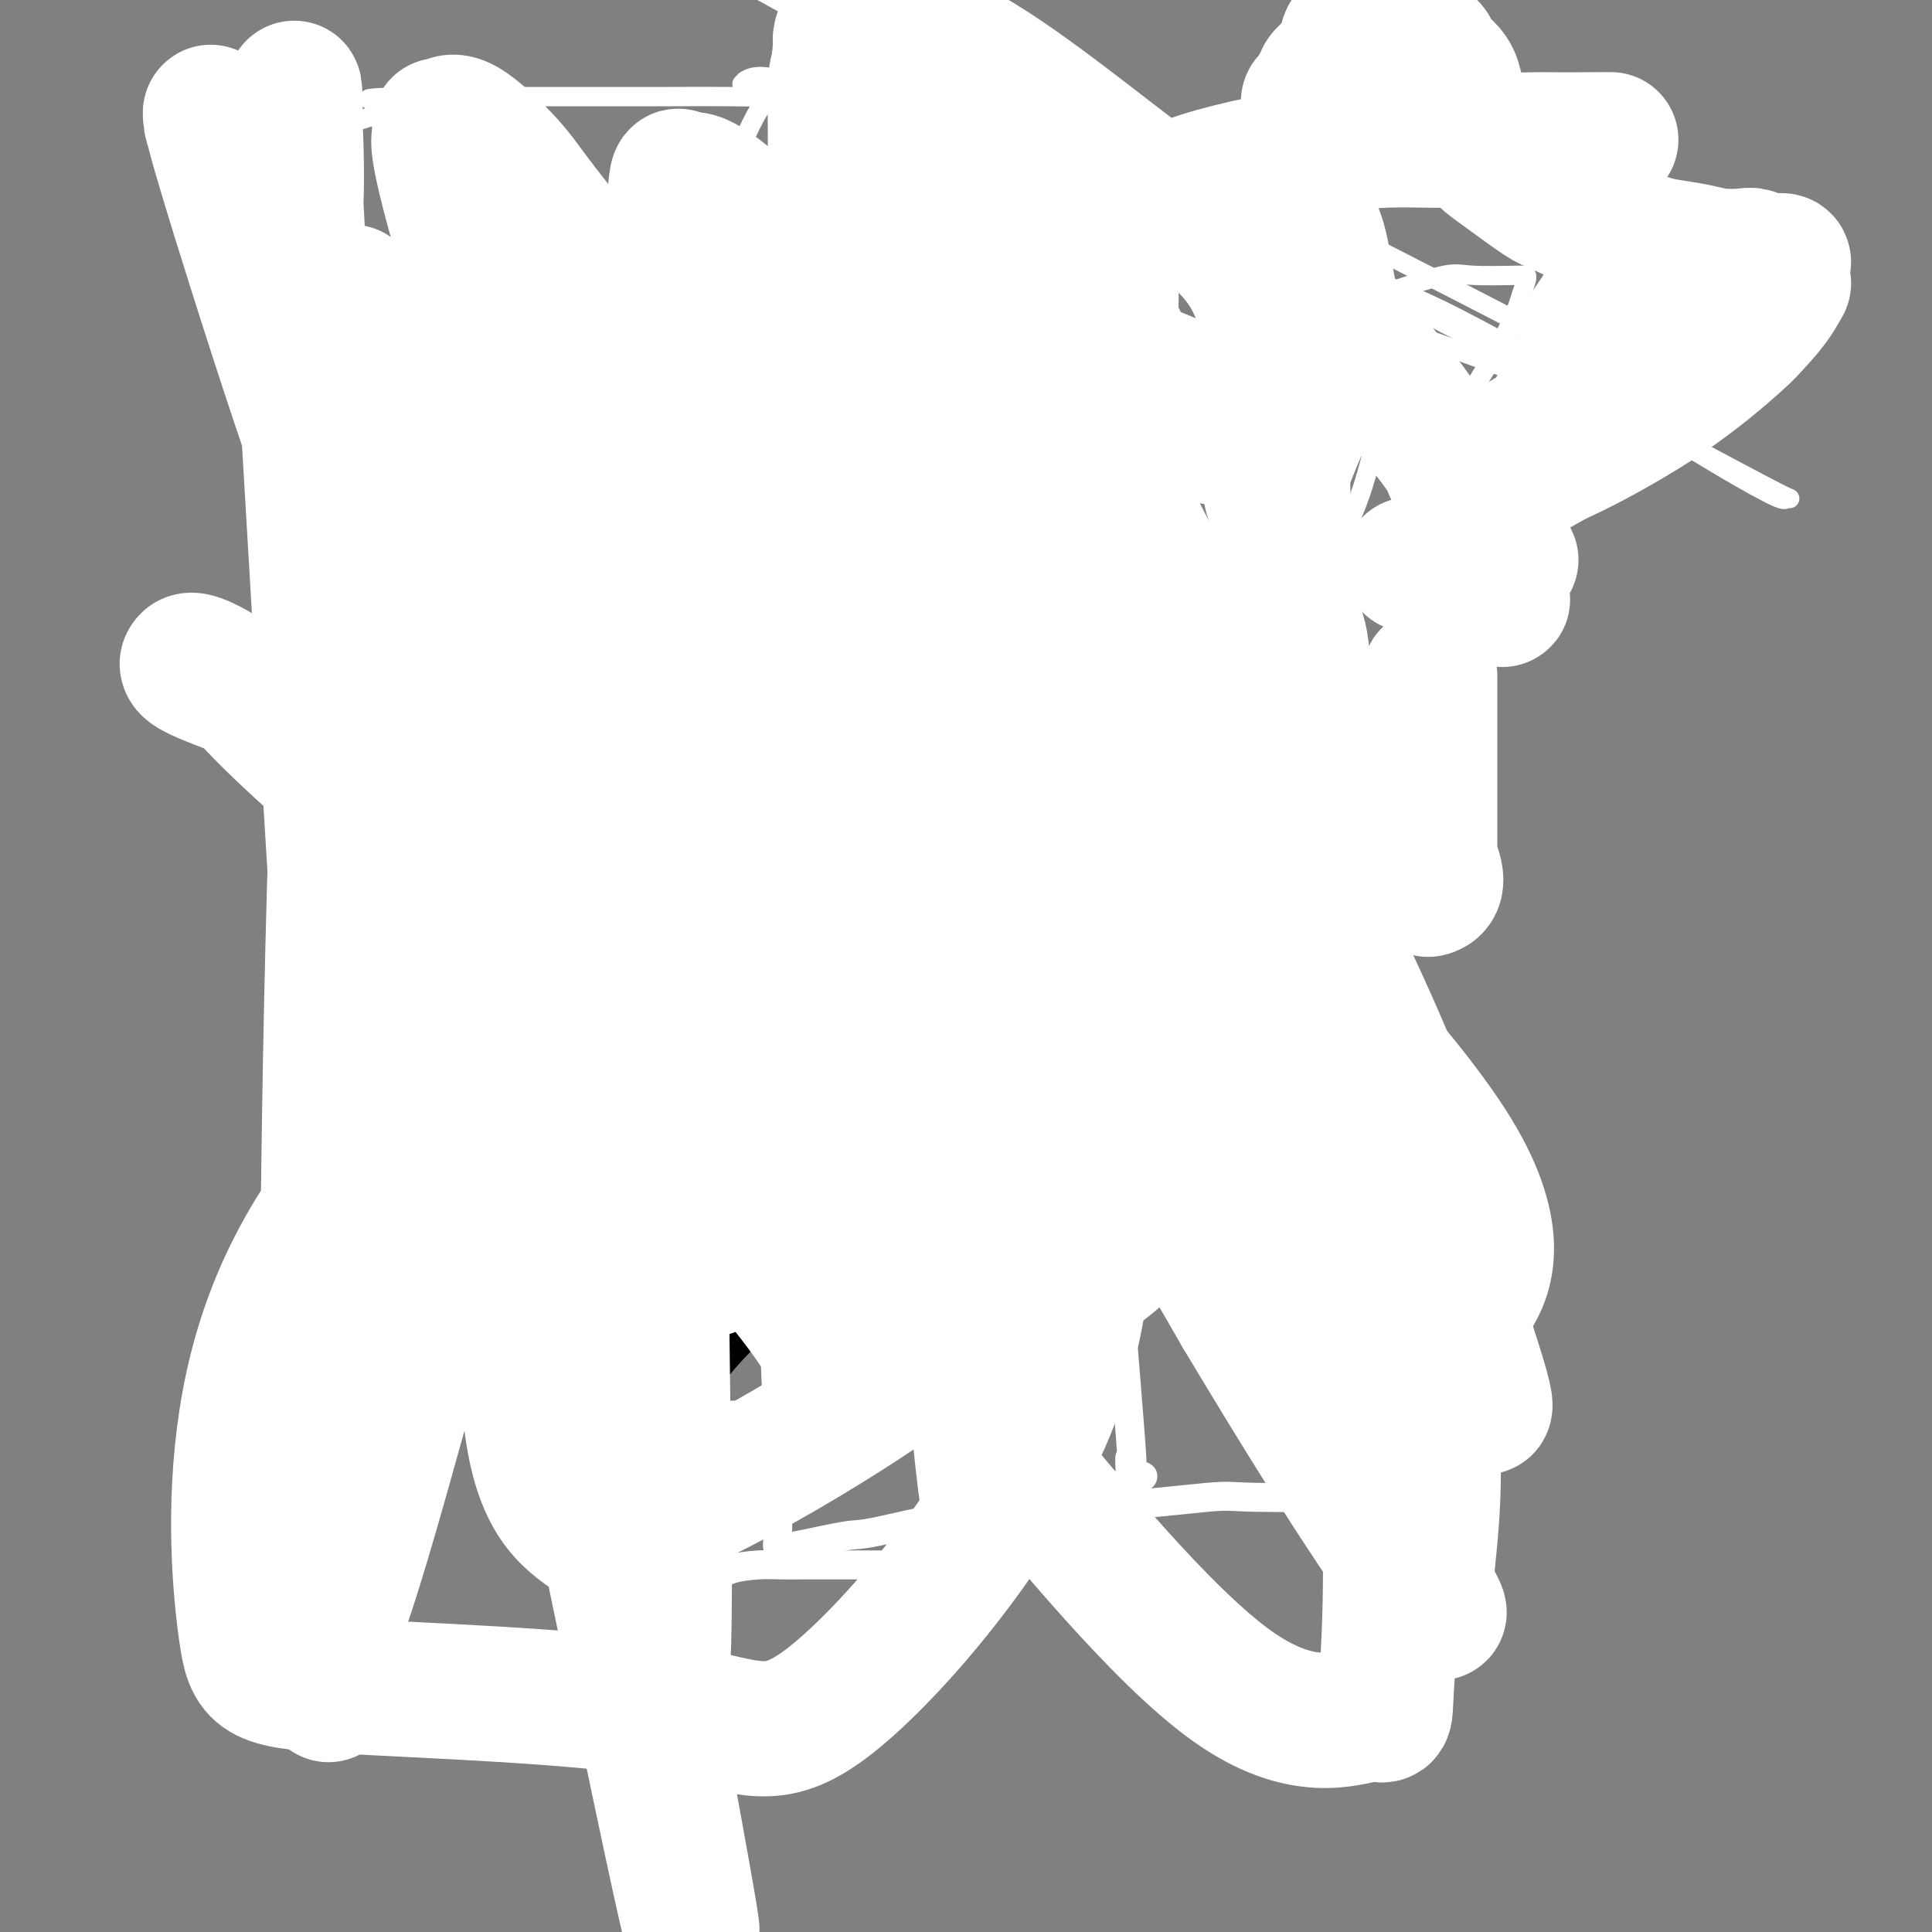 <svg viewBox='0 0 400 400' version='1.1' xmlns='http://www.w3.org/2000/svg' xmlns:xlink='http://www.w3.org/1999/xlink'><rect x="0" y="0" width="400" height="400" fill="#808080" stroke="none"/><g fill='none' stroke='#000000' stroke-width='6' stroke-linecap='round' stroke-linejoin='round'><path d='M98,79c0.000,-0.089 0.000,-0.178 0,0c0.000,0.178 0.000,0.622 0,1c0.000,0.378 0.000,0.689 0,1c0.000,0.311 0.000,0.623 0,1c0.000,0.377 0.000,0.818 0,1c0.000,0.182 0.000,0.104 0,0c0.000,-0.104 0.000,-0.235 0,0c0.000,0.235 0.000,0.837 0,1c0.000,0.163 0.000,-0.114 0,0c0.000,0.114 0.000,0.618 0,1c0.000,0.382 0.000,0.641 0,1c-0.000,0.359 0.000,0.817 0,1c0.000,0.183 0.000,0.091 0,0c0.000,-0.091 -0.000,-0.179 0,0c0.000,0.179 0.000,0.626 0,1c0.000,0.374 -0.000,0.674 0,1c0.000,0.326 0.000,0.679 0,1c0.000,0.321 -0.000,0.612 0,1c0.000,0.388 0.000,0.874 0,1c0.000,0.126 -0.000,-0.107 0,0c0.000,0.107 0.000,0.554 0,1c0.000,0.446 -0.000,0.889 0,1c0.000,0.111 0.000,-0.111 0,0c0.000,0.111 0.000,0.556 0,1'/><path d='M98,95c0.000,2.698 0.000,1.444 0,1c0.000,-0.444 0.000,-0.077 0,0c0.000,0.077 0.000,-0.134 0,0c0.000,0.134 0.000,0.614 0,1c0.000,0.386 0.000,0.678 0,1c0.000,0.322 0.000,0.673 0,1c0.000,0.327 0.000,0.631 0,1c0.000,0.369 0.000,0.802 0,1c0.000,0.198 0.000,0.161 0,0c0.000,-0.161 0.000,-0.448 0,0c-0.000,0.448 0.000,1.629 0,2c0.000,0.371 0.000,-0.069 0,0c0.000,0.069 -0.000,0.648 0,1c0.000,0.352 0.000,0.477 0,1c0.000,0.523 -0.000,1.445 0,2c0.000,0.555 0.000,0.743 0,1c0.000,0.257 -0.000,0.584 0,1c0.000,0.416 0.000,0.923 0,1c0.000,0.077 -0.000,-0.274 0,0c0.000,0.274 0.000,1.174 0,2c0.000,0.826 -0.000,1.579 0,2c0.000,0.421 0.000,0.512 0,1c0.000,0.488 -0.000,1.374 0,2c0.000,0.626 0.000,0.994 0,1c0.000,0.006 -0.000,-0.349 0,0c0.000,0.349 0.000,1.403 0,2c0.000,0.597 -0.000,0.737 0,1c0.000,0.263 0.000,0.648 0,1c0.000,0.352 -0.000,0.672 0,1c0.000,0.328 0.000,0.664 0,1'/><path d='M98,124c0.000,4.377 0.000,0.821 0,0c0.000,-0.821 0.000,1.094 0,2c0.000,0.906 0.000,0.802 0,1c0.000,0.198 0.000,0.699 0,1c0.000,0.301 0.000,0.403 0,1c0.000,0.597 0.000,1.688 0,2c0.000,0.312 0.000,-0.154 0,0c0.000,0.154 0.000,0.929 0,2c0.000,1.071 0.000,2.437 0,3c0.000,0.563 0.000,0.322 0,1c-0.000,0.678 0.000,2.276 0,3c0.000,0.724 0.000,0.574 0,1c0.000,0.426 -0.000,1.428 0,2c0.000,0.572 0.000,0.714 0,1c0.000,0.286 -0.000,0.714 0,1c0.000,0.286 0.000,0.428 0,1c0.000,0.572 -0.000,1.574 0,2c0.000,0.426 0.000,0.275 0,1c0.000,0.725 -0.000,2.324 0,4c0.000,1.676 0.000,3.429 0,4c0.000,0.571 -0.000,-0.039 0,0c0.000,0.039 0.000,0.728 0,1c0.000,0.272 -0.000,0.129 0,0c0.000,-0.129 0.000,-0.242 0,0c0.000,0.242 -0.000,0.839 0,1c0.000,0.161 0.000,-0.114 0,0c0.000,0.114 -0.000,0.618 0,1c0.000,0.382 0.000,0.641 0,1c0.000,0.359 -0.000,0.817 0,1c0.000,0.183 0.000,0.092 0,0'/><path d='M98,162c0.000,6.053 0.000,2.185 0,1c-0.000,-1.185 -0.000,0.312 0,1c0.000,0.688 0.000,0.566 0,1c-0.000,0.434 -0.000,1.423 0,2c0.000,0.577 0.000,0.740 0,1c-0.000,0.260 -0.001,0.616 0,1c0.001,0.384 0.004,0.797 0,1c-0.004,0.203 -0.015,0.195 0,1c0.015,0.805 0.057,2.423 0,3c-0.057,0.577 -0.211,0.113 0,1c0.211,0.887 0.789,3.127 1,5c0.211,1.873 0.057,3.380 0,4c-0.057,0.620 -0.016,0.352 0,1c0.016,0.648 0.008,2.211 0,3c-0.008,0.789 -0.016,0.804 0,1c0.016,0.196 0.057,0.574 0,1c-0.057,0.426 -0.211,0.899 0,1c0.211,0.101 0.789,-0.170 1,0c0.211,0.170 0.057,0.781 0,1c-0.057,0.219 -0.015,0.044 0,0c0.015,-0.044 0.004,0.041 0,0c-0.004,-0.041 -0.001,-0.207 0,0c0.001,0.207 0.000,0.788 0,1c-0.000,0.212 -0.000,0.057 0,0c0.000,-0.057 0.000,-0.015 0,0c-0.000,0.015 -0.000,0.004 0,0c0.000,-0.004 0.000,-0.001 0,0c-0.000,0.001 -0.000,0.000 0,0c0.000,-0.000 0.000,-0.000 0,0c-0.000,0.000 -0.000,0.000 0,0'/><path d='M100,193c0.309,5.070 0.083,2.246 0,1c-0.083,-1.246 -0.022,-0.912 0,0c0.022,0.912 0.006,2.404 0,3c-0.006,0.596 -0.003,0.298 0,0'/><path d='M100,179c-0.414,0.014 -0.828,0.027 -1,0c-0.172,-0.027 -0.102,-0.095 0,0c0.102,0.095 0.238,0.354 0,1c-0.238,0.646 -0.848,1.678 -1,3c-0.152,1.322 0.156,2.935 0,5c-0.156,2.065 -0.774,4.581 -1,6c-0.226,1.419 -0.061,1.742 0,3c0.061,1.258 0.016,3.450 0,5c-0.016,1.550 -0.004,2.457 0,3c0.004,0.543 0.001,0.723 0,1c-0.001,0.277 -0.000,0.652 0,1c0.000,0.348 0.000,0.671 0,1c-0.000,0.329 -0.000,0.664 0,1c0.000,0.336 0.000,0.671 0,1c-0.000,0.329 -0.000,0.650 0,1c0.000,0.350 0.000,0.728 0,1c-0.000,0.272 -0.000,0.438 0,1c0.000,0.562 0.000,1.520 0,2c-0.000,0.480 -0.000,0.481 0,2c0.000,1.519 0.000,4.555 0,6c-0.000,1.445 -0.000,1.300 0,2c0.000,0.700 0.000,2.244 0,3c-0.000,0.756 -0.000,0.724 0,1c0.000,0.276 0.000,0.859 0,1c-0.000,0.141 -0.000,-0.159 0,0c0.000,0.159 0.000,0.777 0,1c-0.000,0.223 -0.000,0.049 0,0c0.000,-0.049 0.000,0.025 0,0c-0.000,-0.025 -0.000,-0.150 0,0c0.000,0.150 0.000,0.575 0,1'/><path d='M97,232c-0.452,8.199 -0.082,2.197 0,0c0.082,-2.197 -0.126,-0.589 0,0c0.126,0.589 0.584,0.158 1,0c0.416,-0.158 0.790,-0.042 2,0c1.210,0.042 3.254,0.011 4,0c0.746,-0.011 0.192,-0.003 1,0c0.808,0.003 2.977,0.001 4,0c1.023,-0.001 0.901,-0.000 1,0c0.099,0.000 0.421,0.000 1,0c0.579,-0.000 1.416,-0.000 2,0c0.584,0.000 0.916,0.000 1,0c0.084,-0.000 -0.079,-0.000 0,0c0.079,0.000 0.398,0.000 1,0c0.602,-0.000 1.485,-0.000 2,0c0.515,0.000 0.663,0.000 1,0c0.337,-0.000 0.864,-0.000 1,0c0.136,0.000 -0.118,0.000 0,0c0.118,-0.000 0.609,-0.000 1,0c0.391,0.000 0.683,0.000 1,0c0.317,-0.000 0.658,-0.000 1,0'/><path d='M122,232c4.041,0.000 1.642,0.000 1,0c-0.642,0.000 0.472,0.000 1,0c0.528,-0.000 0.469,-0.000 1,0c0.531,0.000 1.651,0.000 2,0c0.349,0.000 -0.074,0.000 0,0c0.074,-0.000 0.645,0.000 1,0c0.355,0.000 0.494,0.000 1,0c0.506,0.000 1.378,-0.000 2,0c0.622,0.000 0.993,0.000 1,0c0.007,-0.000 -0.350,0.000 0,0c0.350,0.000 1.406,0.000 2,0c0.594,-0.000 0.727,0.000 1,0c0.273,0.000 0.685,0.000 1,0c0.315,0.000 0.532,0.000 1,0c0.468,-0.000 1.186,-0.000 2,0c0.814,0.000 1.723,0.000 2,0c0.277,-0.000 -0.080,-0.000 0,0c0.080,0.000 0.596,0.000 1,0c0.404,-0.000 0.695,-0.000 1,0c0.305,0.000 0.625,0.000 1,0c0.375,-0.000 0.806,-0.000 1,0c0.194,0.000 0.150,0.000 0,0c-0.150,-0.000 -0.405,-0.000 0,0c0.405,0.000 1.470,0.000 2,0c0.530,-0.000 0.523,-0.000 1,0c0.477,0.000 1.437,0.000 2,0c0.563,-0.000 0.728,-0.000 1,0c0.272,0.000 0.650,0.000 1,0c0.350,-0.000 0.671,-0.000 1,0c0.329,0.000 0.665,0.000 1,0c0.335,0.000 0.667,0.000 1,0'/><path d='M155,232c5.511,0.000 2.790,0.000 2,0c-0.790,0.000 0.351,0.000 1,0c0.649,-0.000 0.808,-0.000 1,0c0.192,0.000 0.419,0.000 1,0c0.581,0.000 1.518,0.000 2,0c0.482,-0.000 0.511,0.000 1,0c0.489,0.000 1.439,0.000 2,0c0.561,0.000 0.732,-0.000 1,0c0.268,0.000 0.634,0.000 1,0c0.366,-0.000 0.731,0.000 1,0c0.269,0.000 0.441,0.000 1,0c0.559,-0.000 1.504,0.000 2,0c0.496,0.000 0.543,0.000 1,0c0.457,0.000 1.323,0.000 2,0c0.677,-0.000 1.165,-0.000 2,0c0.835,0.000 2.016,0.000 3,0c0.984,-0.000 1.769,-0.000 2,0c0.231,0.000 -0.093,0.000 0,0c0.093,-0.000 0.601,-0.000 1,0c0.399,0.000 0.688,0.000 1,0c0.312,-0.000 0.647,-0.000 1,0c0.353,0.000 0.725,0.000 1,0c0.275,-0.000 0.455,-0.000 1,0c0.545,0.000 1.456,0.000 2,0c0.544,-0.000 0.722,-0.000 1,0c0.278,0.000 0.655,0.000 1,0c0.345,-0.000 0.656,-0.000 1,0c0.344,0.000 0.721,0.000 1,0c0.279,-0.000 0.460,-0.000 1,0c0.540,0.000 1.440,0.000 2,0c0.560,0.000 0.780,0.000 1,0'/><path d='M196,232c6.733,-0.000 3.066,-0.000 2,0c-1.066,0.000 0.470,0.000 1,0c0.530,-0.000 0.054,-0.000 0,0c-0.054,0.000 0.314,0.000 1,0c0.686,-0.000 1.689,-0.000 2,0c0.311,0.000 -0.070,0.000 0,0c0.070,-0.000 0.592,-0.000 1,0c0.408,0.000 0.702,0.000 1,0c0.298,-0.000 0.601,-0.000 1,0c0.399,0.000 0.895,0.000 1,0c0.105,-0.000 -0.182,-0.000 0,0c0.182,0.000 0.833,0.000 1,0c0.167,-0.000 -0.152,-0.000 0,0c0.152,0.000 0.773,0.000 1,0c0.227,-0.000 0.061,-0.000 0,0c-0.061,0.000 -0.016,0.002 0,0c0.016,-0.002 0.005,-0.006 0,0c-0.005,0.006 -0.002,0.023 0,0c0.002,-0.023 0.004,-0.085 0,0c-0.004,0.085 -0.015,0.317 0,0c0.015,-0.317 0.057,-1.183 0,-2c-0.057,-0.817 -0.211,-1.585 0,-2c0.211,-0.415 0.789,-0.477 1,-1c0.211,-0.523 0.057,-1.506 0,-2c-0.057,-0.494 -0.015,-0.497 0,-1c0.015,-0.503 0.004,-1.506 0,-2c-0.004,-0.494 -0.001,-0.479 0,-1c0.001,-0.521 0.000,-1.577 0,-2c-0.000,-0.423 -0.000,-0.211 0,0'/><path d='M209,219c0.152,-2.135 0.031,-0.973 0,-1c-0.031,-0.027 0.029,-1.243 0,-2c-0.029,-0.757 -0.148,-1.056 0,-2c0.148,-0.944 0.561,-2.532 1,-4c0.439,-1.468 0.902,-2.816 1,-4c0.098,-1.184 -0.170,-2.204 0,-3c0.170,-0.796 0.778,-1.369 1,-2c0.222,-0.631 0.060,-1.322 0,-2c-0.060,-0.678 -0.016,-1.343 0,-2c0.016,-0.657 0.004,-1.305 0,-2c-0.004,-0.695 -0.001,-1.436 0,-2c0.001,-0.564 0.000,-0.952 0,-2c-0.000,-1.048 -0.000,-2.758 0,-4c0.000,-1.242 0.000,-2.018 0,-3c-0.000,-0.982 -0.000,-2.170 0,-4c0.000,-1.830 0.000,-4.301 0,-5c-0.000,-0.699 -0.000,0.374 0,0c0.000,-0.374 0.000,-2.195 0,-3c-0.000,-0.805 -0.000,-0.594 0,-1c0.000,-0.406 0.000,-1.429 0,-2c-0.000,-0.571 -0.000,-0.691 0,-1c0.000,-0.309 0.000,-0.808 0,-1c-0.000,-0.192 -0.000,-0.079 0,0c0.000,0.079 0.000,0.122 0,0c-0.000,-0.122 -0.000,-0.410 0,-1c0.000,-0.590 0.000,-1.482 0,-3c-0.000,-1.518 -0.000,-3.661 0,-5c0.000,-1.339 0.000,-1.874 0,-3c-0.000,-1.126 -0.000,-2.842 0,-4c0.000,-1.158 0.000,-1.760 0,-2c0.000,-0.240 0.000,-0.120 0,0'/><path d='M212,149c0.464,-11.051 0.124,-3.678 0,-1c-0.124,2.678 -0.033,0.662 0,0c0.033,-0.662 0.009,0.029 0,0c-0.009,-0.029 -0.002,-0.777 0,-1c0.002,-0.223 0.000,0.078 0,0c-0.000,-0.078 0.001,-0.536 0,-1c-0.001,-0.464 -0.006,-0.933 0,-1c0.006,-0.067 0.022,0.267 0,-1c-0.022,-1.267 -0.083,-4.134 0,-6c0.083,-1.866 0.309,-2.731 0,-5c-0.309,-2.269 -1.155,-5.941 -2,-9c-0.845,-3.059 -1.691,-5.504 -2,-8c-0.309,-2.496 -0.083,-5.043 0,-7c0.083,-1.957 0.022,-3.322 0,-5c-0.022,-1.678 -0.006,-3.667 0,-5c0.006,-1.333 0.002,-2.008 0,-3c-0.002,-0.992 -0.000,-2.301 0,-4c0.000,-1.699 0.000,-3.786 0,-5c-0.000,-1.214 -0.000,-1.553 0,-2c0.000,-0.447 0.000,-1.001 0,-2c-0.000,-0.999 -0.000,-2.443 0,-4c0.000,-1.557 0.000,-3.227 0,-4c-0.000,-0.773 -0.000,-0.649 0,-1c0.000,-0.351 0.000,-1.175 0,-2'/><path d='M208,72c-0.619,-12.365 -0.166,-4.778 0,-2c0.166,2.778 0.044,0.745 0,0c-0.044,-0.745 -0.012,-0.203 0,0c0.012,0.203 0.003,0.069 0,0c-0.003,-0.069 -0.001,-0.071 0,0c0.001,0.071 0.000,0.215 0,0c-0.000,-0.215 -0.000,-0.790 0,-1c0.000,-0.210 0.000,-0.057 0,0c-0.000,0.057 -0.000,0.016 0,0c0.000,-0.016 0.000,-0.008 0,0'/><path d='M208,69c-0.000,-0.110 -0.000,-0.219 0,-1c0.000,-0.781 0.000,-2.232 0,-3c-0.000,-0.768 -0.000,-0.851 0,-1c0.000,-0.149 0.000,-0.365 0,-1c-0.000,-0.635 -0.000,-1.691 0,-2c0.000,-0.309 0.001,0.128 0,0c-0.001,-0.128 -0.003,-0.822 0,-1c0.003,-0.178 0.012,0.159 0,0c-0.012,-0.159 -0.046,-0.813 0,-1c0.046,-0.187 0.171,0.093 0,0c-0.171,-0.093 -0.637,-0.561 -1,-1c-0.363,-0.439 -0.623,-0.850 -1,-1c-0.377,-0.150 -0.871,-0.040 -1,0c-0.129,0.040 0.107,0.011 0,0c-0.107,-0.011 -0.556,-0.003 -1,0c-0.444,0.003 -0.883,0.001 -1,0c-0.117,-0.001 0.086,-0.000 0,0c-0.086,0.000 -0.462,0.000 -1,0c-0.538,-0.000 -1.237,0.000 -2,0c-0.763,-0.000 -1.588,-0.000 -2,0c-0.412,0.000 -0.411,0.001 -1,0c-0.589,-0.001 -1.769,-0.004 -3,0c-1.231,0.004 -2.514,0.015 -3,0c-0.486,-0.015 -0.174,-0.057 -1,0c-0.826,0.057 -2.788,0.211 -4,0c-1.212,-0.211 -1.672,-0.788 -2,-1c-0.328,-0.212 -0.522,-0.061 -1,0c-0.478,0.061 -1.239,0.030 -2,0'/><path d='M181,56c-4.077,-0.309 -1.268,-0.083 -1,0c0.268,0.083 -2.004,0.022 -3,0c-0.996,-0.022 -0.716,-0.006 -1,0c-0.284,0.006 -1.133,0.002 -2,0c-0.867,-0.002 -1.752,-0.000 -2,0c-0.248,0.000 0.140,0.000 0,0c-0.140,-0.000 -0.807,-0.000 -1,0c-0.193,0.000 0.088,0.000 0,0c-0.088,-0.000 -0.545,-0.000 -1,0c-0.455,0.000 -0.910,0.000 -1,0c-0.090,-0.000 0.183,-0.000 0,0c-0.183,0.000 -0.822,0.000 -1,0c-0.178,-0.000 0.105,0.000 0,0c-0.105,-0.000 -0.599,-0.000 -1,0c-0.401,0.000 -0.711,0.000 -1,0c-0.289,-0.000 -0.559,-0.000 -1,0c-0.441,0.000 -1.054,0.000 -2,0c-0.946,-0.000 -2.227,-0.000 -3,0c-0.773,0.000 -1.039,0.000 -2,0c-0.961,-0.000 -2.616,-0.001 -4,0c-1.384,0.001 -2.496,0.004 -3,0c-0.504,-0.004 -0.399,-0.016 -1,0c-0.601,0.016 -1.910,0.060 -3,0c-1.090,-0.060 -1.963,-0.222 -3,0c-1.037,0.222 -2.238,0.829 -3,1c-0.762,0.171 -1.085,-0.095 -2,0c-0.915,0.095 -2.420,0.551 -3,1c-0.580,0.449 -0.233,0.890 -1,1c-0.767,0.110 -2.648,-0.111 -4,0c-1.352,0.111 -2.176,0.556 -3,1'/><path d='M128,60c-2.528,0.635 -0.848,0.223 -1,0c-0.152,-0.223 -2.135,-0.256 -3,0c-0.865,0.256 -0.613,0.801 -1,1c-0.387,0.199 -1.413,0.054 -2,0c-0.587,-0.054 -0.733,-0.015 -1,0c-0.267,0.015 -0.654,0.008 -1,0c-0.346,-0.008 -0.651,-0.016 -1,0c-0.349,0.016 -0.741,0.057 -1,0c-0.259,-0.057 -0.384,-0.211 -1,0c-0.616,0.211 -1.724,0.789 -2,1c-0.276,0.211 0.281,0.057 0,0c-0.281,-0.057 -1.399,-0.015 -2,0c-0.601,0.015 -0.686,0.004 -1,0c-0.314,-0.004 -0.859,-0.001 -1,0c-0.141,0.001 0.121,0.000 0,0c-0.121,-0.000 -0.625,-0.000 -1,0c-0.375,0.000 -0.621,0.000 -1,0c-0.379,-0.000 -0.890,-0.000 -1,0c-0.110,0.000 0.181,0.000 0,0c-0.181,-0.000 -0.836,-0.000 -1,0c-0.164,0.000 0.162,0.000 0,0c-0.162,-0.000 -0.812,-0.001 -1,0c-0.188,0.001 0.086,0.004 0,0c-0.086,-0.004 -0.531,-0.016 -1,0c-0.469,0.016 -0.963,0.061 -1,0c-0.037,-0.061 0.382,-0.226 0,0c-0.382,0.226 -1.566,0.844 -2,1c-0.434,0.156 -0.117,-0.150 0,0c0.117,0.150 0.033,0.757 0,1c-0.033,0.243 -0.017,0.121 0,0'/><path d='M101,64c-4.172,0.859 -1.103,1.007 0,1c1.103,-0.007 0.240,-0.171 0,0c-0.240,0.171 0.142,0.675 0,1c-0.142,0.325 -0.808,0.470 -1,1c-0.192,0.530 0.089,1.444 0,2c-0.089,0.556 -0.550,0.755 -1,1c-0.450,0.245 -0.891,0.537 -1,1c-0.109,0.463 0.114,1.098 0,2c-0.114,0.902 -0.567,2.073 -1,3c-0.433,0.927 -0.848,1.612 -1,2c-0.152,0.388 -0.041,0.480 0,1c0.041,0.520 0.011,1.466 0,2c-0.011,0.534 -0.003,0.654 0,1c0.003,0.346 0.001,0.918 0,1c-0.001,0.082 -0.000,-0.325 0,0c0.000,0.325 0.000,1.381 0,2c-0.000,0.619 -0.000,0.799 0,1c0.000,0.201 0.000,0.421 0,1c-0.000,0.579 -0.000,1.517 0,2c0.000,0.483 0.000,0.510 0,1c-0.000,0.490 -0.000,1.441 0,2c0.000,0.559 0.000,0.724 0,1c-0.000,0.276 -0.000,0.662 0,1c0.000,0.338 0.000,0.627 0,1c-0.000,0.373 -0.000,0.831 0,1c0.000,0.169 0.000,0.049 0,0c-0.000,-0.049 -0.000,-0.027 0,0c0.000,0.027 0.000,0.059 0,0c-0.000,-0.059 -0.000,-0.208 0,0c0.000,0.208 0.000,0.774 0,1c-0.000,0.226 -0.000,0.113 0,0'/><path d='M96,97c0.004,2.566 0.015,-0.019 0,-1c-0.015,-0.981 -0.056,-0.360 0,-1c0.056,-0.640 0.207,-2.543 0,-4c-0.207,-1.457 -0.774,-2.469 -1,-3c-0.226,-0.531 -0.113,-0.579 0,-1c0.113,-0.421 0.226,-1.213 0,-2c-0.226,-0.787 -0.793,-1.569 -1,-2c-0.207,-0.431 -0.056,-0.512 0,-1c0.056,-0.488 0.015,-1.384 0,-2c-0.015,-0.616 -0.004,-0.952 0,-1c0.004,-0.048 0.001,0.194 0,0c-0.001,-0.194 -0.000,-0.822 0,-1c0.000,-0.178 0.000,0.096 0,0c-0.000,-0.096 -0.000,-0.561 0,-1c0.000,-0.439 0.000,-0.854 0,-1c-0.000,-0.146 -0.000,-0.025 0,0c0.000,0.025 0.000,-0.046 0,0c-0.000,0.046 -0.000,0.209 0,0c0.000,-0.209 0.000,-0.791 0,-1c-0.000,-0.209 -0.000,-0.046 0,0c0.000,0.046 0.000,-0.026 0,0c-0.000,0.026 -0.000,0.150 0,0c0.000,-0.150 0.000,-0.575 0,-1'/><path d='M94,74c-0.354,-3.559 -0.239,-0.957 0,0c0.239,0.957 0.603,0.267 1,0c0.397,-0.267 0.828,-0.113 1,0c0.172,0.113 0.087,0.185 0,0c-0.087,-0.185 -0.174,-0.627 0,-1c0.174,-0.373 0.609,-0.678 1,-1c0.391,-0.322 0.736,-0.663 1,-1c0.264,-0.337 0.446,-0.671 1,-1c0.554,-0.329 1.482,-0.651 2,-1c0.518,-0.349 0.628,-0.723 1,-1c0.372,-0.277 1.007,-0.456 2,-1c0.993,-0.544 2.346,-1.452 3,-2c0.654,-0.548 0.610,-0.735 1,-1c0.390,-0.265 1.214,-0.607 2,-1c0.786,-0.393 1.534,-0.836 2,-1c0.466,-0.164 0.650,-0.048 1,0c0.350,0.048 0.866,0.027 1,0c0.134,-0.027 -0.114,-0.060 0,0c0.114,0.060 0.591,0.212 1,0c0.409,-0.212 0.751,-0.788 1,-1c0.249,-0.212 0.404,-0.059 1,0c0.596,0.059 1.633,0.026 2,0c0.367,-0.026 0.066,-0.044 0,0c-0.066,0.044 0.105,0.152 1,0c0.895,-0.152 2.516,-0.562 3,-1c0.484,-0.438 -0.169,-0.902 0,-1c0.169,-0.098 1.159,0.170 2,0c0.841,-0.170 1.534,-0.776 2,-1c0.466,-0.224 0.705,-0.064 1,0c0.295,0.064 0.648,0.032 1,0'/><path d='M129,58c3.041,-0.713 1.142,0.005 1,0c-0.142,-0.005 1.472,-0.733 2,-1c0.528,-0.267 -0.031,-0.071 0,0c0.031,0.071 0.653,0.019 1,0c0.347,-0.019 0.418,-0.005 1,0c0.582,0.005 1.675,0.001 2,0c0.325,-0.001 -0.119,-0.000 0,0c0.119,0.000 0.800,0.000 1,0c0.200,-0.000 -0.082,-0.000 0,0c0.082,0.000 0.528,0.000 1,0c0.472,-0.000 0.969,-0.000 1,0c0.031,0.000 -0.406,0.000 0,0c0.406,-0.000 1.655,-0.000 2,0c0.345,0.000 -0.213,0.000 0,0c0.213,-0.000 1.197,-0.000 2,0c0.803,0.000 1.425,0.000 2,0c0.575,-0.000 1.101,-0.000 2,0c0.899,0.000 2.170,0.000 3,0c0.830,-0.000 1.220,-0.000 2,0c0.780,0.000 1.949,0.000 3,0c1.051,-0.000 1.983,-0.000 3,0c1.017,0.000 2.118,0.000 3,0c0.882,-0.000 1.546,-0.000 2,0c0.454,0.000 0.700,0.000 1,0c0.300,-0.000 0.654,-0.000 1,0c0.346,0.000 0.684,0.000 1,0c0.316,0.000 0.611,0.000 1,0c0.389,0.000 0.874,0.000 1,0c0.126,0.000 -0.107,0.000 0,0c0.107,0.000 0.553,0.000 1,0'/><path d='M169,57c6.366,-0.155 2.282,-0.041 1,0c-1.282,0.041 0.239,0.011 1,0c0.761,-0.011 0.763,-0.003 1,0c0.237,0.003 0.708,0.001 1,0c0.292,-0.001 0.406,-0.000 1,0c0.594,0.000 1.670,0.000 2,0c0.330,-0.000 -0.084,-0.000 0,0c0.084,0.000 0.666,0.000 1,0c0.334,-0.000 0.419,-0.000 1,0c0.581,0.000 1.658,0.000 2,0c0.342,-0.000 -0.050,-0.000 0,0c0.050,0.000 0.543,0.000 1,0c0.457,-0.000 0.879,-0.000 1,0c0.121,0.000 -0.059,0.000 0,0c0.059,-0.000 0.358,-0.000 1,0c0.642,0.000 1.626,0.000 2,0c0.374,-0.000 0.138,-0.000 0,0c-0.138,0.000 -0.178,0.000 0,0c0.178,-0.000 0.574,-0.000 1,0c0.426,0.000 0.884,0.000 1,0c0.116,-0.000 -0.108,-0.000 0,0c0.108,0.000 0.550,0.000 1,0c0.450,-0.000 0.909,0.000 1,0c0.091,0.000 -0.187,0.000 0,0c0.187,0.000 0.838,0.000 1,0c0.162,0.000 -0.167,0.000 0,0c0.167,0.000 0.828,0.000 1,0c0.172,0.000 -0.146,0.000 0,0c0.146,0.000 0.756,0.000 1,0c0.244,0.000 0.122,0.000 0,0'/><path d='M192,57c3.724,0.000 1.533,0.000 1,0c-0.533,0.000 0.593,-0.000 1,0c0.407,0.000 0.094,-0.000 0,0c-0.094,0.000 0.030,0.000 0,0c-0.030,-0.000 -0.216,0.000 0,0c0.216,0.000 0.832,0.000 1,0c0.168,0.000 -0.113,0.000 0,0c0.113,-0.000 0.619,0.000 1,0c0.381,0.000 0.638,-0.000 1,0c0.362,0.000 0.828,0.000 1,0c0.172,-0.000 0.049,0.000 0,0c-0.049,0.000 -0.025,0.000 0,0'/><path d='M101,109c-0.007,-0.089 -0.014,-0.179 0,0c0.014,0.179 0.050,0.626 0,1c-0.050,0.374 -0.184,0.676 0,1c0.184,0.324 0.687,0.669 1,1c0.313,0.331 0.436,0.648 1,1c0.564,0.352 1.568,0.739 2,1c0.432,0.261 0.291,0.394 1,1c0.709,0.606 2.269,1.683 3,2c0.731,0.317 0.632,-0.126 1,0c0.368,0.126 1.201,0.821 2,1c0.799,0.179 1.562,-0.158 2,0c0.438,0.158 0.550,0.812 1,1c0.450,0.188 1.239,-0.090 2,0c0.761,0.090 1.495,0.546 2,1c0.505,0.454 0.779,0.905 1,1c0.221,0.095 0.387,-0.167 1,0c0.613,0.167 1.673,0.763 2,1c0.327,0.237 -0.080,0.116 0,0c0.080,-0.116 0.648,-0.228 1,0c0.352,0.228 0.490,0.797 1,1c0.510,0.203 1.394,0.041 2,0c0.606,-0.041 0.936,0.041 1,0c0.064,-0.041 -0.137,-0.203 0,0c0.137,0.203 0.610,0.772 1,1c0.390,0.228 0.695,0.114 1,0'/><path d='M130,124c3.731,1.244 2.559,0.855 2,1c-0.559,0.145 -0.506,0.824 0,1c0.506,0.176 1.463,-0.150 2,0c0.537,0.150 0.653,0.776 1,1c0.347,0.224 0.924,0.045 1,0c0.076,-0.045 -0.348,0.045 0,0c0.348,-0.045 1.468,-0.223 2,0c0.532,0.223 0.475,0.848 1,1c0.525,0.152 1.633,-0.170 2,0c0.367,0.170 -0.008,0.830 0,1c0.008,0.170 0.397,-0.152 1,0c0.603,0.152 1.418,0.776 2,1c0.582,0.224 0.929,0.046 1,0c0.071,-0.046 -0.136,0.040 0,0c0.136,-0.040 0.614,-0.207 1,0c0.386,0.207 0.681,0.788 1,1c0.319,0.212 0.661,0.057 1,0c0.339,-0.057 0.673,-0.015 1,0c0.327,0.015 0.647,0.003 1,0c0.353,-0.003 0.739,0.003 1,0c0.261,-0.003 0.397,-0.015 1,0c0.603,0.015 1.672,0.057 2,0c0.328,-0.057 -0.085,-0.212 0,0c0.085,0.212 0.667,0.793 1,1c0.333,0.207 0.415,0.041 1,0c0.585,-0.041 1.673,0.041 2,0c0.327,-0.041 -0.106,-0.207 0,0c0.106,0.207 0.750,0.788 1,1c0.250,0.212 0.106,0.057 0,0c-0.106,-0.057 -0.173,-0.016 0,0c0.173,0.016 0.587,0.008 1,0'/><path d='M160,133c4.820,1.332 1.869,0.161 1,0c-0.869,-0.161 0.343,0.689 1,1c0.657,0.311 0.758,0.083 1,0c0.242,-0.083 0.624,-0.022 1,0c0.376,0.022 0.747,0.005 1,0c0.253,-0.005 0.387,0.002 1,0c0.613,-0.002 1.705,-0.015 2,0c0.295,0.015 -0.208,0.057 0,0c0.208,-0.057 1.125,-0.211 2,0c0.875,0.211 1.707,0.789 2,1c0.293,0.211 0.046,0.057 0,0c-0.046,-0.057 0.110,-0.015 1,0c0.890,0.015 2.516,0.004 3,0c0.484,-0.004 -0.172,-0.001 0,0c0.172,0.001 1.173,0.000 2,0c0.827,-0.000 1.478,-0.000 2,0c0.522,0.000 0.913,0.000 1,0c0.087,-0.000 -0.131,-0.000 0,0c0.131,0.000 0.612,0.000 1,0c0.388,-0.000 0.682,-0.000 1,0c0.318,0.000 0.661,0.000 1,0c0.339,-0.000 0.673,-0.000 1,0c0.327,0.000 0.647,0.000 1,0c0.353,-0.000 0.738,-0.000 1,0c0.262,0.000 0.402,0.000 1,0c0.598,-0.000 1.655,-0.000 2,0c0.345,0.000 -0.023,0.000 0,0c0.023,-0.000 0.435,-0.000 1,0c0.565,0.000 1.282,0.000 2,0'/><path d='M193,135c5.306,0.065 2.070,-0.771 1,-1c-1.070,-0.229 0.025,0.149 1,0c0.975,-0.149 1.829,-0.825 2,-1c0.171,-0.175 -0.343,0.150 0,0c0.343,-0.150 1.542,-0.776 2,-1c0.458,-0.224 0.174,-0.046 0,0c-0.174,0.046 -0.239,-0.040 0,0c0.239,0.040 0.782,0.207 1,0c0.218,-0.207 0.111,-0.786 0,-1c-0.111,-0.214 -0.227,-0.061 0,0c0.227,0.061 0.797,0.032 1,0c0.203,-0.032 0.040,-0.065 0,0c-0.040,0.065 0.042,0.229 0,0c-0.042,-0.229 -0.208,-0.850 0,-1c0.208,-0.150 0.792,0.171 1,0c0.208,-0.171 0.042,-0.834 0,-1c-0.042,-0.166 0.041,0.166 0,0c-0.041,-0.166 -0.207,-0.829 0,-1c0.207,-0.171 0.788,0.150 1,0c0.212,-0.150 0.057,-0.772 0,-1c-0.057,-0.228 -0.015,-0.061 0,0c0.015,0.061 0.004,0.016 0,0c-0.004,-0.016 -0.001,-0.004 0,0c0.001,0.004 0.000,0.001 0,0c-0.000,-0.001 -0.000,-0.000 0,0c0.000,0.000 0.000,0.000 0,0c-0.000,-0.000 -0.000,-0.000 0,0c0.000,0.000 0.000,0.000 0,0c-0.000,-0.000 -0.000,-0.000 0,0'/><path d='M203,127c1.548,-1.177 0.419,-0.119 0,0c-0.419,0.119 -0.126,-0.700 0,-1c0.126,-0.300 0.086,-0.080 0,0c-0.086,0.080 -0.219,0.022 0,0c0.219,-0.022 0.791,-0.006 1,0c0.209,0.006 0.056,0.003 0,0c-0.056,-0.003 -0.015,-0.004 0,0c0.015,0.004 0.004,0.015 0,0c-0.004,-0.015 -0.001,-0.056 0,0c0.001,0.056 0.000,0.207 0,0c-0.000,-0.207 -0.000,-0.774 0,-1c0.000,-0.226 0.000,-0.113 0,0'/><path d='M93,161c-0.012,0.451 -0.024,0.903 0,1c0.024,0.097 0.084,-0.160 0,0c-0.084,0.160 -0.313,0.739 0,1c0.313,0.261 1.169,0.206 2,1c0.831,0.794 1.637,2.437 2,3c0.363,0.563 0.282,0.045 1,0c0.718,-0.045 2.235,0.384 3,1c0.765,0.616 0.779,1.418 1,2c0.221,0.582 0.650,0.945 1,1c0.350,0.055 0.621,-0.196 1,0c0.379,0.196 0.866,0.840 1,1c0.134,0.160 -0.084,-0.163 0,0c0.084,0.163 0.471,0.813 1,1c0.529,0.187 1.199,-0.090 2,0c0.801,0.090 1.733,0.545 2,1c0.267,0.455 -0.131,0.910 0,1c0.131,0.090 0.791,-0.183 2,0c1.209,0.183 2.967,0.823 4,1c1.033,0.177 1.339,-0.110 2,0c0.661,0.110 1.675,0.617 3,1c1.325,0.383 2.959,0.642 4,1c1.041,0.358 1.488,0.814 2,1c0.512,0.186 1.088,0.102 2,0c0.912,-0.102 2.160,-0.224 3,0c0.840,0.224 1.272,0.792 2,1c0.728,0.208 1.752,0.056 3,0c1.248,-0.056 2.721,-0.015 4,0c1.279,0.015 2.366,0.004 3,0c0.634,-0.004 0.817,-0.002 1,0'/><path d='M145,180c6.314,1.083 2.599,0.290 2,0c-0.599,-0.290 1.918,-0.078 3,0c1.082,0.078 0.729,0.021 1,0c0.271,-0.021 1.165,-0.006 2,0c0.835,0.006 1.609,0.001 2,0c0.391,-0.001 0.398,-0.000 1,0c0.602,0.000 1.800,0.000 3,0c1.200,-0.000 2.402,-0.000 3,0c0.598,0.000 0.590,0.000 1,0c0.410,-0.000 1.236,-0.000 2,0c0.764,0.000 1.465,0.000 2,0c0.535,-0.000 0.903,-0.000 1,0c0.097,0.000 -0.078,0.000 0,0c0.078,-0.000 0.409,-0.000 1,0c0.591,0.000 1.442,0.000 2,0c0.558,-0.000 0.822,-0.000 1,0c0.178,0.000 0.269,0.001 1,0c0.731,-0.001 2.101,-0.003 3,0c0.899,0.003 1.325,0.011 2,0c0.675,-0.011 1.598,-0.040 2,0c0.402,0.040 0.284,0.151 1,0c0.716,-0.151 2.268,-0.562 3,-1c0.732,-0.438 0.645,-0.901 1,-1c0.355,-0.099 1.153,0.166 2,0c0.847,-0.166 1.744,-0.763 2,-1c0.256,-0.237 -0.127,-0.115 0,0c0.127,0.115 0.766,0.224 1,0c0.234,-0.224 0.063,-0.782 0,-1c-0.063,-0.218 -0.017,-0.097 0,0c0.017,0.097 0.005,0.171 0,0c-0.005,-0.171 -0.002,-0.585 0,-1'/><path d='M190,175c1.785,-0.769 1.249,-0.192 1,0c-0.249,0.192 -0.211,-0.000 0,0c0.211,0.000 0.596,0.192 1,0c0.404,-0.192 0.826,-0.770 1,-1c0.174,-0.230 0.099,-0.113 0,0c-0.099,0.113 -0.223,0.222 0,0c0.223,-0.222 0.792,-0.777 1,-1c0.208,-0.223 0.055,-0.116 0,0c-0.055,0.116 -0.011,0.241 0,0c0.011,-0.241 -0.011,-0.849 0,-1c0.011,-0.151 0.054,0.156 0,0c-0.054,-0.156 -0.207,-0.774 0,-1c0.207,-0.226 0.774,-0.060 1,0c0.226,0.060 0.112,0.012 0,0c-0.112,-0.012 -0.222,0.011 0,0c0.222,-0.011 0.777,-0.055 1,0c0.223,0.055 0.115,0.208 0,0c-0.115,-0.208 -0.237,-0.776 0,-1c0.237,-0.224 0.833,-0.102 1,0c0.167,0.102 -0.096,0.186 0,0c0.096,-0.186 0.552,-0.641 1,-1c0.448,-0.359 0.890,-0.622 1,-1c0.110,-0.378 -0.110,-0.872 0,-1c0.110,-0.128 0.551,0.110 1,0c0.449,-0.110 0.905,-0.569 1,-1c0.095,-0.431 -0.171,-0.834 0,-1c0.171,-0.166 0.778,-0.096 1,0c0.222,0.096 0.060,0.218 0,0c-0.060,-0.218 -0.017,-0.777 0,-1c0.017,-0.223 0.009,-0.112 0,0'/><path d='M202,164c2.083,-1.718 1.290,-0.513 1,0c-0.290,0.513 -0.078,0.333 0,0c0.078,-0.333 0.021,-0.820 0,-1c-0.021,-0.180 -0.006,-0.052 0,0c0.006,0.052 0.001,0.028 0,0c-0.001,-0.028 -0.000,-0.060 0,0c0.000,0.060 0.000,0.212 0,0c-0.000,-0.212 -0.000,-0.789 0,-1c0.000,-0.211 0.000,-0.057 0,0c-0.000,0.057 -0.000,0.015 0,0c0.000,-0.015 0.000,-0.004 0,0c-0.000,0.004 -0.000,0.002 0,0c0.000,-0.002 0.000,-0.004 0,0c-0.000,0.004 -0.000,0.015 0,0c0.000,-0.015 0.000,-0.056 0,0c-0.000,0.056 -0.000,0.207 0,0c0.000,-0.207 0.000,-0.774 0,-1c-0.000,-0.226 -0.000,-0.113 0,0'/><path d='M109,136c0.000,0.000 0.100,0.100 0.1,0.1'/><path d='M109,159c0.000,0.000 0.100,0.100 0.1,0.1'/><path d='M109,144c0.000,0.000 0.100,0.100 0.1,0.1'/><path d='M109,150c0.000,0.000 0.100,0.100 0.1,0.1'/><path d='M112,138c0.000,0.000 0.100,0.100 0.1,0.1'/><path d='M122,153c0.000,0.000 0.100,0.100 0.1,0.1'/><path d='M123,158c0.429,-0.097 0.857,-0.194 1,0c0.143,0.194 -0.001,0.679 0,1c0.001,0.321 0.147,0.477 1,1c0.853,0.523 2.415,1.412 3,2c0.585,0.588 0.194,0.876 0,1c-0.194,0.124 -0.192,0.086 0,0c0.192,-0.086 0.573,-0.219 1,0c0.427,0.219 0.899,0.791 1,1c0.101,0.209 -0.169,0.056 0,0c0.169,-0.056 0.776,-0.015 1,0c0.224,0.015 0.064,0.004 0,0c-0.064,-0.004 -0.032,-0.002 0,0'/><path d='M133,164c0.000,0.000 0.100,0.100 0.1,0.1'/><path d='M133,150c0.000,0.000 0.100,0.100 0.1,0.1'/><path d='M134,146c0.000,0.000 0.100,0.100 0.1,0.1'/><path d='M143,146c0.000,0.000 0.100,0.100 0.1,0.1'/><path d='M145,162c0.000,0.000 0.100,0.100 0.1,0.1'/><path d='M186,162c0.000,0.000 0.100,0.100 0.1,0.1'/><path d='M186,159c0.000,0.000 0.100,0.100 0.1,0.1'/><path d='M208,162c0.000,-0.765 0.000,-1.530 0,-2c-0.000,-0.470 -0.000,-0.644 0,-1c0.000,-0.356 0.000,-0.893 0,-1c-0.000,-0.107 -0.000,0.217 0,0c0.000,-0.217 0.001,-0.974 0,-2c-0.001,-1.026 -0.004,-2.319 0,-3c0.004,-0.681 0.015,-0.748 0,-2c-0.015,-1.252 -0.057,-3.687 0,-6c0.057,-2.313 0.211,-4.504 0,-6c-0.211,-1.496 -0.789,-2.296 -1,-3c-0.211,-0.704 -0.057,-1.313 0,-2c0.057,-0.687 0.015,-1.453 0,-2c-0.015,-0.547 -0.004,-0.877 0,-1c0.004,-0.123 0.001,-0.040 0,0c-0.001,0.040 -0.000,0.037 0,0c0.000,-0.037 -0.000,-0.107 0,0c0.000,0.107 0.001,0.392 0,0c-0.001,-0.392 -0.004,-1.461 0,-2c0.004,-0.539 0.015,-0.549 0,-2c-0.015,-1.451 -0.056,-4.345 0,-6c0.056,-1.655 0.207,-2.073 0,-4c-0.207,-1.927 -0.774,-5.364 -1,-7c-0.226,-1.636 -0.112,-1.472 0,-2c0.112,-0.528 0.222,-1.747 0,-3c-0.222,-1.253 -0.778,-2.538 -1,-4c-0.222,-1.462 -0.112,-3.099 0,-4c0.112,-0.901 0.226,-1.065 0,-2c-0.226,-0.935 -0.793,-2.642 -1,-4c-0.207,-1.358 -0.056,-2.365 0,-3c0.056,-0.635 0.016,-0.896 0,-1c-0.016,-0.104 -0.008,-0.052 0,0'/><path d='M204,87c-0.844,-11.667 -0.956,-3.333 -1,0c-0.044,3.333 -0.022,1.667 0,0'/><path d='M227,69c0.877,0.571 1.753,1.141 3,2c1.247,0.859 2.863,2.006 4,3c1.137,0.994 1.794,1.833 5,5c3.206,3.167 8.962,8.660 13,14c4.038,5.340 6.357,10.527 9,16c2.643,5.473 5.611,11.232 7,14c1.389,2.768 1.199,2.545 2,5c0.801,2.455 2.593,7.586 4,12c1.407,4.414 2.429,8.110 3,10c0.571,1.890 0.693,1.974 1,3c0.307,1.026 0.800,2.993 1,4c0.200,1.007 0.106,1.055 0,1c-0.106,-0.055 -0.224,-0.214 0,0c0.224,0.214 0.792,0.802 1,1c0.208,0.198 0.057,0.008 0,0c-0.057,-0.008 -0.020,0.168 0,0c0.020,-0.168 0.024,-0.680 0,0c-0.024,0.680 -0.075,2.551 1,0c1.075,-2.551 3.278,-9.523 8,-19c4.722,-9.477 11.964,-21.459 16,-28c4.036,-6.541 4.865,-7.640 9,-12c4.135,-4.360 11.575,-11.982 17,-18c5.425,-6.018 8.836,-10.434 11,-13c2.164,-2.566 3.082,-3.283 4,-4'/><path d='M346,65c7.265,-8.172 4.927,-5.103 4,-4c-0.927,1.103 -0.445,0.241 0,0c0.445,-0.241 0.851,0.139 1,0c0.149,-0.139 0.041,-0.797 0,-1c-0.041,-0.203 -0.016,0.048 0,0c0.016,-0.048 0.025,-0.395 0,-1c-0.025,-0.605 -0.082,-1.466 0,-2c0.082,-0.534 0.302,-0.740 0,-2c-0.302,-1.260 -1.128,-3.573 -2,-5c-0.872,-1.427 -1.790,-1.967 -4,-4c-2.210,-2.033 -5.713,-5.557 -9,-8c-3.287,-2.443 -6.359,-3.804 -8,-5c-1.641,-1.196 -1.851,-2.225 -3,-3c-1.149,-0.775 -3.237,-1.294 -5,-2c-1.763,-0.706 -3.203,-1.598 -4,-2c-0.797,-0.402 -0.953,-0.312 -2,-1c-1.047,-0.688 -2.987,-2.152 -4,-3c-1.013,-0.848 -1.101,-1.078 -2,-2c-0.899,-0.922 -2.610,-2.534 -3,-3c-0.390,-0.466 0.542,0.215 0,0c-0.542,-0.215 -2.558,-1.326 -4,-2c-1.442,-0.674 -2.310,-0.912 -3,-1c-0.690,-0.088 -1.201,-0.026 -2,0c-0.799,0.026 -1.885,0.017 -3,0c-1.115,-0.017 -2.257,-0.041 -3,0c-0.743,0.041 -1.087,0.146 -2,0c-0.913,-0.146 -2.397,-0.542 -5,0c-2.603,0.542 -6.327,2.022 -9,3c-2.673,0.978 -4.297,1.456 -8,3c-3.703,1.544 -9.487,4.156 -14,6c-4.513,1.844 -7.757,2.922 -11,4'/><path d='M241,30c-8.415,3.110 -8.451,2.886 -9,3c-0.549,0.114 -1.611,0.567 -3,1c-1.389,0.433 -3.105,0.847 -4,1c-0.895,0.153 -0.970,0.044 -1,0c-0.030,-0.044 -0.015,-0.022 0,0'/><path d='M133,360c0.001,0.434 0.001,0.869 0,0c-0.001,-0.869 -0.004,-3.040 0,-4c0.004,-0.960 0.015,-0.707 0,-5c-0.015,-4.293 -0.054,-13.132 0,-17c0.054,-3.868 0.203,-2.766 0,-5c-0.203,-2.234 -0.757,-7.805 0,-13c0.757,-5.195 2.825,-10.014 4,-13c1.175,-2.986 1.455,-4.140 3,-7c1.545,-2.860 4.353,-7.427 7,-11c2.647,-3.573 5.132,-6.152 8,-9c2.868,-2.848 6.118,-5.965 8,-8c1.882,-2.035 2.397,-2.988 4,-5c1.603,-2.012 4.295,-5.084 7,-8c2.705,-2.916 5.423,-5.674 7,-7c1.577,-1.326 2.013,-1.218 4,-3c1.987,-1.782 5.526,-5.455 9,-8c3.474,-2.545 6.882,-3.961 9,-5c2.118,-1.039 2.946,-1.699 5,-3c2.054,-1.301 5.333,-3.241 9,-5c3.667,-1.759 7.722,-3.337 10,-4c2.278,-0.663 2.780,-0.412 5,-1c2.220,-0.588 6.158,-2.014 9,-3c2.842,-0.986 4.586,-1.532 7,-2c2.414,-0.468 5.497,-0.857 7,-1c1.503,-0.143 1.425,-0.038 3,0c1.575,0.038 4.802,0.010 8,0c3.198,-0.010 6.365,-0.003 8,0c1.635,0.003 1.737,0.001 3,0c1.263,-0.001 3.686,-0.000 6,0c2.314,0.000 4.518,0.000 6,0c1.482,-0.000 2.241,-0.000 3,0'/></g>
<g fill='none' stroke='#FFFFFF' stroke-width='28' stroke-linecap='round' stroke-linejoin='round'><path d='M296,140c0.000,0.027 0.000,0.055 0,0c-0.000,-0.055 -0.000,-0.192 0,0c0.000,0.192 0.000,0.712 0,1c-0.000,0.288 -0.000,0.343 0,1c0.000,0.657 0.000,1.917 0,2c-0.000,0.083 -0.000,-1.011 0,2c0.000,3.011 0.001,10.127 0,16c-0.001,5.873 -0.003,10.503 0,14c0.003,3.497 0.013,5.861 0,7c-0.013,1.139 -0.047,1.052 0,1c0.047,-0.052 0.177,-0.069 0,0c-0.177,0.069 -0.659,0.223 0,0c0.659,-0.223 2.460,-0.824 0,-6c-2.460,-5.176 -9.180,-14.928 -13,-20c-3.820,-5.072 -4.739,-5.464 -7,-8c-2.261,-2.536 -5.862,-7.215 -8,-10c-2.138,-2.785 -2.812,-3.674 -3,-4c-0.188,-0.326 0.110,-0.087 0,0c-0.110,0.087 -0.627,0.023 -1,0c-0.373,-0.023 -0.600,-0.006 -1,0c-0.400,0.006 -0.971,0.002 -1,0c-0.029,-0.002 0.486,-0.001 1,0'/><path d='M263,136c-2.868,-3.617 -0.036,-1.658 2,0c2.036,1.658 3.278,3.016 4,4c0.722,0.984 0.923,1.595 1,2c0.077,0.405 0.029,0.606 0,1c-0.029,0.394 -0.039,0.983 0,1c0.039,0.017 0.127,-0.538 0,-3c-0.127,-2.462 -0.469,-6.833 -1,-9c-0.531,-2.167 -1.253,-2.131 -2,-5c-0.747,-2.869 -1.521,-8.642 -2,-13c-0.479,-4.358 -0.664,-7.299 -1,-9c-0.336,-1.701 -0.822,-2.162 -1,-4c-0.178,-1.838 -0.047,-5.053 0,-7c0.047,-1.947 0.009,-2.627 0,-3c-0.009,-0.373 0.012,-0.440 0,-1c-0.012,-0.560 -0.055,-1.614 0,-2c0.055,-0.386 0.208,-0.102 0,0c-0.208,0.102 -0.778,0.024 -1,0c-0.222,-0.024 -0.095,0.006 0,0c0.095,-0.006 0.157,-0.047 0,0c-0.157,0.047 -0.533,0.181 -1,0c-0.467,-0.181 -1.026,-0.677 -2,-1c-0.974,-0.323 -2.362,-0.471 -4,-1c-1.638,-0.529 -3.527,-1.437 -5,-2c-1.473,-0.563 -2.529,-0.780 -3,-1c-0.471,-0.220 -0.358,-0.444 -1,-1c-0.642,-0.556 -2.041,-1.445 -3,-2c-0.959,-0.555 -1.480,-0.778 -2,-1'/><path d='M241,79c-3.793,-1.392 -2.274,-0.373 -2,0c0.274,0.373 -0.696,0.100 -1,0c-0.304,-0.100 0.059,-0.026 0,0c-0.059,0.026 -0.541,0.004 -1,0c-0.459,-0.004 -0.894,0.010 -1,0c-0.106,-0.010 0.116,-0.044 0,0c-0.116,0.044 -0.570,0.165 -1,0c-0.430,-0.165 -0.836,-0.614 -1,-1c-0.164,-0.386 -0.085,-0.707 0,-1c0.085,-0.293 0.176,-0.559 0,-1c-0.176,-0.441 -0.621,-1.058 -1,-2c-0.379,-0.942 -0.693,-2.211 -1,-3c-0.307,-0.789 -0.606,-1.099 -1,-2c-0.394,-0.901 -0.883,-2.392 -1,-4c-0.117,-1.608 0.137,-3.332 0,-4c-0.137,-0.668 -0.664,-0.281 -1,-1c-0.336,-0.719 -0.482,-2.543 -1,-4c-0.518,-1.457 -1.407,-2.548 -2,-4c-0.593,-1.452 -0.891,-3.265 -1,-4c-0.109,-0.735 -0.028,-0.393 0,-1c0.028,-0.607 0.003,-2.162 0,-3c-0.003,-0.838 0.016,-0.959 0,-1c-0.016,-0.041 -0.066,-0.001 0,0c0.066,0.001 0.249,-0.038 0,0c-0.249,0.038 -0.928,0.154 0,0c0.928,-0.154 3.464,-0.577 6,-1'/><path d='M231,42c3.433,-0.910 9.014,-2.184 12,-3c2.986,-0.816 3.377,-1.175 6,-2c2.623,-0.825 7.479,-2.116 12,-3c4.521,-0.884 8.706,-1.361 11,-2c2.294,-0.639 2.698,-1.439 5,-2c2.302,-0.561 6.504,-0.882 10,-1c3.496,-0.118 6.288,-0.032 8,0c1.712,0.032 2.345,0.008 4,0c1.655,-0.008 4.332,-0.002 6,0c1.668,0.002 2.328,0.001 3,0c0.672,-0.001 1.357,-0.000 2,0c0.643,0.000 1.243,0.000 2,0c0.757,-0.000 1.670,-0.000 2,0c0.330,0.000 0.076,0.000 0,0c-0.076,-0.000 0.027,-0.000 0,0c-0.027,0.000 -0.183,0.000 0,0c0.183,-0.000 0.706,-0.000 1,0c0.294,0.000 0.359,0.000 1,0c0.641,-0.000 1.858,-0.000 2,0c0.142,0.000 -0.790,0.000 1,0c1.790,-0.000 6.303,-0.000 8,0c1.697,0.000 0.579,0.000 1,0c0.421,-0.000 2.381,-0.000 3,0c0.619,0.000 -0.103,0.000 0,0c0.103,-0.000 1.029,-0.000 1,0c-0.029,0.000 -1.015,0.000 -2,0'/><path d='M330,29c7.800,-0.147 0.802,-0.015 -4,0c-4.802,0.015 -7.406,-0.087 -9,0c-1.594,0.087 -2.178,0.362 -4,0c-1.822,-0.362 -4.881,-1.363 -7,-2c-2.119,-0.637 -3.298,-0.910 -4,-1c-0.702,-0.090 -0.925,0.004 -1,0c-0.075,-0.004 -0.000,-0.105 0,0c0.000,0.105 -0.073,0.417 0,1c0.073,0.583 0.292,1.437 1,2c0.708,0.563 1.904,0.833 3,1c1.096,0.167 2.092,0.230 3,1c0.908,0.770 1.727,2.248 3,3c1.273,0.752 2.998,0.779 4,1c1.002,0.221 1.280,0.634 2,1c0.720,0.366 1.882,0.683 3,1c1.118,0.317 2.191,0.634 3,1c0.809,0.366 1.354,0.781 2,1c0.646,0.219 1.392,0.244 2,1c0.608,0.756 1.077,2.245 2,3c0.923,0.755 2.300,0.776 3,1c0.700,0.224 0.723,0.652 1,1c0.277,0.348 0.806,0.615 1,1c0.194,0.385 0.052,0.888 0,1c-0.052,0.112 -0.014,-0.166 0,0c0.014,0.166 0.004,0.776 0,1c-0.004,0.224 -0.001,0.060 0,0c0.001,-0.060 0.000,-0.017 0,0c-0.000,0.017 -0.000,0.009 0,0'/><path d='M334,48c1.082,1.439 0.287,1.035 0,1c-0.287,-0.035 -0.068,0.299 0,1c0.068,0.701 -0.017,1.767 0,3c0.017,1.233 0.135,2.631 0,4c-0.135,1.369 -0.522,2.707 -1,4c-0.478,1.293 -1.048,2.540 -2,4c-0.952,1.460 -2.286,3.133 -3,5c-0.714,1.867 -0.807,3.928 -1,5c-0.193,1.072 -0.485,1.154 -1,2c-0.515,0.846 -1.253,2.457 -2,4c-0.747,1.543 -1.504,3.018 -2,4c-0.496,0.982 -0.730,1.472 -1,2c-0.270,0.528 -0.575,1.095 -2,2c-1.425,0.905 -3.969,2.147 -5,3c-1.031,0.853 -0.550,1.318 -1,2c-0.450,0.682 -1.833,1.581 -3,3c-1.167,1.419 -2.118,3.360 -3,4c-0.882,0.640 -1.695,-0.019 -2,0c-0.305,0.019 -0.101,0.717 0,1c0.101,0.283 0.099,0.153 0,0c-0.099,-0.153 -0.295,-0.328 0,0c0.295,0.328 1.080,1.157 4,0c2.920,-1.157 7.976,-4.302 11,-6c3.024,-1.698 4.017,-1.950 8,-4c3.983,-2.050 10.957,-5.898 17,-10c6.043,-4.102 11.155,-8.458 14,-11c2.845,-2.542 3.422,-3.271 4,-4'/><path d='M363,67c4.143,-4.161 5.502,-7.065 6,-8c0.498,-0.935 0.136,0.099 0,0c-0.136,-0.099 -0.045,-1.332 0,-2c0.045,-0.668 0.044,-0.771 0,-1c-0.044,-0.229 -0.131,-0.583 0,-1c0.131,-0.417 0.479,-0.895 0,-1c-0.479,-0.105 -1.784,0.165 -3,0c-1.216,-0.165 -2.342,-0.766 -3,-1c-0.658,-0.234 -0.846,-0.103 -2,0c-1.154,0.103 -3.273,0.178 -5,0c-1.727,-0.178 -3.061,-0.608 -5,-1c-1.939,-0.392 -4.483,-0.745 -6,-1c-1.517,-0.255 -2.009,-0.410 -4,-1c-1.991,-0.590 -5.482,-1.614 -9,-3c-3.518,-1.386 -7.064,-3.134 -9,-4c-1.936,-0.866 -2.263,-0.852 -4,-2c-1.737,-1.148 -4.885,-3.460 -7,-5c-2.115,-1.540 -3.197,-2.308 -4,-3c-0.803,-0.692 -1.328,-1.309 -2,-2c-0.672,-0.691 -1.491,-1.458 -2,-3c-0.509,-1.542 -0.709,-3.860 -1,-5c-0.291,-1.140 -0.673,-1.102 -1,-2c-0.327,-0.898 -0.600,-2.731 -1,-4c-0.400,-1.269 -0.928,-1.972 -2,-3c-1.072,-1.028 -2.688,-2.380 -3,-3c-0.312,-0.620 0.679,-0.506 0,-1c-0.679,-0.494 -3.029,-1.594 -4,-2c-0.971,-0.406 -0.563,-0.116 -1,0c-0.437,0.116 -1.718,0.058 -3,0'/><path d='M288,8c-1.893,-0.928 -1.127,-0.248 -1,0c0.127,0.248 -0.387,0.064 -1,0c-0.613,-0.064 -1.325,-0.008 -2,0c-0.675,0.008 -1.312,-0.033 -2,0c-0.688,0.033 -1.426,0.140 -2,0c-0.574,-0.140 -0.985,-0.528 -1,0c-0.015,0.528 0.365,1.973 0,3c-0.365,1.027 -1.474,1.636 -2,2c-0.526,0.364 -0.469,0.482 -1,1c-0.531,0.518 -1.649,1.435 -2,2c-0.351,0.565 0.063,0.777 0,1c-0.063,0.223 -0.605,0.455 -1,1c-0.395,0.545 -0.642,1.401 -1,2c-0.358,0.599 -0.828,0.939 -1,1c-0.172,0.061 -0.046,-0.157 0,0c0.046,0.157 0.013,0.690 0,1c-0.013,0.310 -0.005,0.397 0,1c0.005,0.603 0.007,1.723 0,2c-0.007,0.277 -0.024,-0.289 0,1c0.024,1.289 0.088,4.431 0,8c-0.088,3.569 -0.327,7.564 0,10c0.327,2.436 1.220,3.315 2,6c0.780,2.685 1.446,7.178 2,10c0.554,2.822 0.996,3.974 4,8c3.004,4.026 8.572,10.928 11,14c2.428,3.072 1.717,2.315 3,4c1.283,1.685 4.560,5.813 6,8c1.440,2.187 1.041,2.435 2,4c0.959,1.565 3.274,4.447 5,7c1.726,2.553 2.863,4.776 4,7'/><path d='M310,112c5.022,7.067 2.078,2.733 1,2c-1.078,-0.733 -0.289,2.133 0,4c0.289,1.867 0.077,2.735 0,3c-0.077,0.265 -0.021,-0.072 0,0c0.021,0.072 0.006,0.554 0,1c-0.006,0.446 -0.002,0.855 0,1c0.002,0.145 0.001,0.025 0,0c-0.001,-0.025 -0.003,0.046 0,0c0.003,-0.046 0.011,-0.208 0,0c-0.011,0.208 -0.043,0.787 0,1c0.043,0.213 0.159,0.062 0,0c-0.159,-0.062 -0.594,-0.033 -1,0c-0.406,0.033 -0.781,0.072 -1,0c-0.219,-0.072 -0.280,-0.254 -1,-1c-0.720,-0.746 -2.100,-2.056 -3,-3c-0.900,-0.944 -1.320,-1.521 -2,-2c-0.680,-0.479 -1.620,-0.860 -2,-1c-0.380,-0.140 -0.199,-0.037 0,0c0.199,0.037 0.417,0.010 0,0c-0.417,-0.010 -1.470,-0.003 -2,0c-0.530,0.003 -0.537,0.001 -1,0c-0.463,-0.001 -1.382,-0.000 -2,0c-0.618,0.000 -0.936,0.000 -1,0c-0.064,-0.000 0.127,-0.000 0,0c-0.127,0.000 -0.573,0.000 -1,0c-0.427,-0.000 -0.836,-0.000 -1,0c-0.164,0.000 -0.082,0.000 0,0'/><path d='M293,117c-1.667,-0.167 -0.833,-0.083 0,0'/><path d='M195,48c1.338,1.485 2.675,2.969 3,4c0.325,1.031 -0.364,1.607 5,9c5.364,7.393 16.781,21.601 26,37c9.219,15.399 16.242,31.989 27,55c10.758,23.011 25.252,52.442 32,69c6.748,16.558 5.749,20.244 8,30c2.251,9.756 7.750,25.582 10,33c2.250,7.418 1.251,6.429 1,6c-0.251,-0.429 0.247,-0.296 -2,-4c-2.247,-3.704 -7.237,-11.245 -12,-17c-4.763,-5.755 -9.298,-9.724 -23,-32c-13.702,-22.276 -36.570,-62.858 -48,-84c-11.430,-21.142 -11.420,-22.843 -15,-31c-3.580,-8.157 -10.749,-22.772 -14,-29c-3.251,-6.228 -2.585,-4.071 -2,-3c0.585,1.071 1.089,1.056 0,-1c-1.089,-2.056 -3.770,-6.152 2,3c5.770,9.152 19.991,31.550 28,46c8.009,14.450 9.806,20.950 20,43c10.194,22.050 28.784,59.651 38,81c9.216,21.349 9.056,26.447 9,29c-0.056,2.553 -0.010,2.560 0,2c0.010,-0.560 -0.017,-1.687 -2,-4c-1.983,-2.313 -5.922,-5.811 -10,-11c-4.078,-5.189 -8.294,-12.068 -20,-27c-11.706,-14.932 -30.902,-37.918 -47,-60c-16.098,-22.082 -29.098,-43.259 -36,-54c-6.902,-10.741 -7.704,-11.046 -9,-13c-1.296,-1.954 -3.084,-5.558 -4,-7c-0.916,-1.442 -0.958,-0.721 -1,0'/><path d='M159,118c-7.657,-11.181 -1.801,-2.134 0,0c1.801,2.134 -0.454,-2.644 0,0c0.454,2.644 3.616,12.710 13,26c9.384,13.290 24.989,29.803 34,40c9.011,10.197 11.430,14.076 19,18c7.570,3.924 20.293,7.891 27,9c6.707,1.109 7.397,-0.640 8,-2c0.603,-1.360 1.118,-2.331 2,-13c0.882,-10.669 2.131,-31.037 3,-56c0.869,-24.963 1.357,-54.523 -2,-71c-3.357,-16.477 -10.558,-19.873 -23,-29c-12.442,-9.127 -30.124,-23.987 -42,-30c-11.876,-6.013 -17.945,-3.181 -21,-2c-3.055,1.181 -3.097,0.710 -3,0c0.097,-0.710 0.332,-1.657 0,2c-0.332,3.657 -1.230,11.920 0,32c1.230,20.080 4.590,51.976 7,73c2.410,21.024 3.872,31.175 7,56c3.128,24.825 7.924,64.324 11,91c3.076,26.676 4.433,40.529 5,45c0.567,4.471 0.346,-0.439 0,-4c-0.346,-3.561 -0.816,-5.771 0,-9c0.816,-3.229 2.918,-7.477 0,-22c-2.918,-14.523 -10.855,-39.323 -19,-66c-8.145,-26.677 -16.496,-55.233 -22,-75c-5.504,-19.767 -8.160,-30.747 -10,-37c-1.840,-6.253 -2.864,-7.779 -2,-6c0.864,1.779 3.617,6.864 -1,-1c-4.617,-7.864 -16.605,-28.675 0,0c16.605,28.675 61.802,106.838 107,185'/><path d='M257,272c25.218,42.160 35.264,55.559 39,60c3.736,4.441 1.163,-0.077 0,-2c-1.163,-1.923 -0.915,-1.252 0,-11c0.915,-9.748 2.498,-29.916 -6,-61c-8.498,-31.084 -27.079,-73.084 -37,-96c-9.921,-22.916 -11.184,-26.748 -19,-46c-7.816,-19.252 -22.185,-53.925 -33,-74c-10.815,-20.075 -18.075,-25.551 -22,-28c-3.925,-2.449 -4.516,-1.872 -5,-1c-0.484,0.872 -0.862,2.037 -1,4c-0.138,1.963 -0.036,4.724 0,17c0.036,12.276 0.006,34.069 0,61c-0.006,26.931 0.013,59.001 0,89c-0.013,29.999 -0.059,57.927 0,72c0.059,14.073 0.223,14.292 0,18c-0.223,3.708 -0.834,10.906 0,9c0.834,-1.906 3.111,-12.916 4,-43c0.889,-30.084 0.389,-79.242 0,-106c-0.389,-26.758 -0.668,-31.117 0,-38c0.668,-6.883 2.281,-16.288 -3,-27c-5.281,-10.712 -17.456,-22.729 -24,-28c-6.544,-5.271 -7.455,-3.797 -8,-3c-0.545,0.797 -0.723,0.918 -1,0c-0.277,-0.918 -0.651,-2.875 -1,0c-0.349,2.875 -0.671,10.582 -1,15c-0.329,4.418 -0.665,5.548 -1,22c-0.335,16.452 -0.667,48.226 -1,80'/><path d='M137,155c-0.841,40.536 -0.445,83.377 0,119c0.445,35.623 0.937,64.028 0,73c-0.937,8.972 -3.303,-1.489 0,17c3.303,18.489 12.274,65.927 0,8c-12.274,-57.927 -45.794,-221.220 -58,-281c-12.206,-59.780 -3.098,-16.049 0,0c3.098,16.049 0.185,4.415 -1,0c-1.185,-4.415 -0.643,-1.612 -1,1c-0.357,2.612 -1.612,5.033 -3,15c-1.388,9.967 -2.908,27.479 -4,55c-1.092,27.521 -1.758,65.050 -2,88c-0.242,22.950 -0.062,31.322 0,46c0.062,14.678 0.005,35.662 0,46c-0.005,10.338 0.040,10.031 0,7c-0.040,-3.031 -0.166,-8.784 0,-10c0.166,-1.216 0.625,2.105 8,-23c7.375,-25.105 21.668,-78.636 29,-106c7.332,-27.364 7.705,-28.559 12,-48c4.295,-19.441 12.513,-57.126 15,-70c2.487,-12.874 -0.756,-0.937 -4,11'/><path d='M128,103c-1.959,3.455 -4.857,6.594 -9,14c-4.143,7.406 -9.530,19.079 -15,36c-5.470,16.921 -11.021,39.088 -14,52c-2.979,12.912 -3.386,16.567 -5,27c-1.614,10.433 -4.435,27.642 -6,36c-1.565,8.358 -1.875,7.863 -2,8c-0.125,0.137 -0.064,0.906 0,1c0.064,0.094 0.132,-0.485 0,1c-0.132,1.485 -0.463,5.035 -1,-2c-0.537,-7.035 -1.279,-24.655 -2,-35c-0.721,-10.345 -1.423,-13.417 -3,-36c-1.577,-22.583 -4.031,-64.679 -6,-98c-1.969,-33.321 -3.452,-57.866 -4,-70c-0.548,-12.134 -0.159,-11.856 0,-13c0.159,-1.144 0.089,-3.709 0,-5c-0.089,-1.291 -0.198,-1.309 0,4c0.198,5.309 0.704,15.945 0,22c-0.704,6.055 -2.619,7.528 0,17c2.619,9.472 9.771,26.945 18,47c8.229,20.055 17.536,42.694 26,61c8.464,18.306 16.086,32.278 20,39c3.914,6.722 4.119,6.193 5,7c0.881,0.807 2.437,2.950 3,3c0.563,0.050 0.131,-1.992 0,-3c-0.131,-1.008 0.037,-0.982 0,-11c-0.037,-10.018 -0.279,-30.082 -6,-55c-5.721,-24.918 -16.920,-54.691 -23,-72c-6.080,-17.309 -7.040,-22.155 -8,-27'/><path d='M96,51c-5.920,-20.396 -5.220,-21.885 -5,-23c0.220,-1.115 -0.039,-1.856 0,-2c0.039,-0.144 0.376,0.309 1,0c0.624,-0.309 1.537,-1.381 4,0c2.463,1.381 6.478,5.213 9,8c2.522,2.787 3.552,4.528 7,9c3.448,4.472 9.313,11.674 16,22c6.687,10.326 14.197,23.778 19,31c4.803,7.222 6.900,8.216 12,13c5.100,4.784 13.203,13.358 18,18c4.797,4.642 6.289,5.351 7,6c0.711,0.649 0.642,1.240 1,1c0.358,-0.240 1.143,-1.309 0,-3c-1.143,-1.691 -4.215,-4.005 -7,-7c-2.785,-2.995 -5.282,-6.672 -14,-16c-8.718,-9.328 -23.657,-24.309 -35,-35c-11.343,-10.691 -19.091,-17.093 -24,-21c-4.909,-3.907 -6.981,-5.320 -8,-6c-1.019,-0.680 -0.986,-0.628 -1,-1c-0.014,-0.372 -0.073,-1.170 0,0c0.073,1.170 0.280,4.306 0,8c-0.280,3.694 -1.046,7.947 3,18c4.046,10.053 12.904,25.908 24,47c11.096,21.092 24.430,47.421 36,67c11.570,19.579 21.377,32.406 26,39c4.623,6.594 4.064,6.953 5,8c0.936,1.047 3.367,2.782 1,-3c-2.367,-5.782 -9.534,-19.081 -22,-35c-12.466,-15.919 -30.233,-34.460 -48,-53'/><path d='M121,141c-11.350,-11.474 -15.727,-13.660 -23,-19c-7.273,-5.340 -17.444,-13.833 -22,-17c-4.556,-3.167 -3.498,-1.007 -3,0c0.498,1.007 0.434,0.860 0,0c-0.434,-0.860 -1.239,-2.434 0,2c1.239,4.434 4.522,14.875 24,44c19.478,29.125 55.150,76.934 75,103c19.850,26.066 23.878,30.390 36,45c12.122,14.610 32.339,39.506 47,50c14.661,10.494 23.765,6.585 28,6c4.235,-0.585 3.600,2.156 4,-5c0.400,-7.156 1.835,-24.207 0,-51c-1.835,-26.793 -6.941,-63.328 -11,-84c-4.059,-20.672 -7.072,-25.480 -20,-39c-12.928,-13.520 -35.772,-35.753 -55,-46c-19.228,-10.247 -34.842,-8.508 -47,-7c-12.158,1.508 -20.861,2.785 -25,5c-4.139,2.215 -3.716,5.369 -5,10c-1.284,4.631 -4.276,10.739 -5,19c-0.724,8.261 0.820,18.675 0,25c-0.820,6.325 -4.005,8.561 0,19c4.005,10.439 15.198,29.082 31,42c15.802,12.918 36.213,20.112 48,24c11.787,3.888 14.950,4.471 23,0c8.050,-4.471 20.985,-13.994 26,-33c5.015,-19.006 2.109,-47.493 3,-65c0.891,-17.507 5.579,-24.033 -2,-38c-7.579,-13.967 -27.425,-35.376 -46,-48c-18.575,-12.624 -35.879,-16.464 -51,-17c-15.121,-0.536 -28.061,2.232 -41,5'/><path d='M110,71c-2.261,14.907 12.588,49.673 23,69c10.412,19.327 16.387,23.214 35,41c18.613,17.786 49.865,49.469 73,67c23.135,17.531 38.154,20.909 47,22c8.846,1.091 11.520,-0.103 13,0c1.480,0.103 1.768,1.505 4,-2c2.232,-3.505 6.410,-11.916 -4,-29c-10.410,-17.084 -35.406,-42.842 -51,-59c-15.594,-16.158 -21.786,-22.716 -34,-31c-12.214,-8.284 -30.449,-18.296 -40,-22c-9.551,-3.704 -10.419,-1.102 -11,0c-0.581,1.102 -0.877,0.703 -1,5c-0.123,4.297 -0.075,13.289 0,27c0.075,13.711 0.176,32.142 0,42c-0.176,9.858 -0.630,11.142 0,18c0.630,6.858 2.343,19.291 4,27c1.657,7.709 3.258,10.694 4,12c0.742,1.306 0.625,0.934 1,1c0.375,0.066 1.242,0.572 2,0c0.758,-0.572 1.407,-2.222 2,-3c0.593,-0.778 1.129,-0.686 1,-8c-0.129,-7.314 -0.925,-22.035 0,-35c0.925,-12.965 3.570,-24.175 -2,-34c-5.570,-9.825 -19.357,-18.267 -27,-21c-7.643,-2.733 -9.143,0.242 -13,0c-3.857,-0.242 -10.069,-3.700 -15,4c-4.931,7.700 -8.579,26.559 -10,38c-1.421,11.441 -0.613,15.465 -1,32c-0.387,16.535 -1.968,45.581 0,62c1.968,16.419 7.484,20.209 13,24'/><path d='M123,318c15.049,-2.565 46.172,-20.976 62,-32c15.828,-11.024 16.361,-14.660 20,-30c3.639,-15.340 10.385,-42.384 13,-56c2.615,-13.616 1.098,-13.805 0,-17c-1.098,-3.195 -1.779,-9.397 -10,-12c-8.221,-2.603 -23.984,-1.606 -34,0c-10.016,1.606 -14.285,3.823 -31,15c-16.715,11.177 -45.877,31.315 -64,51c-18.123,19.685 -25.209,38.915 -28,57c-2.791,18.085 -1.289,35.023 0,44c1.289,8.977 2.365,9.992 19,11c16.635,1.008 48.828,2.009 67,5c18.172,2.991 22.323,7.973 35,-2c12.677,-9.973 33.879,-34.903 44,-58c10.121,-23.097 9.160,-44.363 9,-68c-0.160,-23.637 0.479,-49.644 0,-63c-0.479,-13.356 -2.077,-14.060 -7,-19c-4.923,-4.940 -13.172,-14.114 -18,-18c-4.828,-3.886 -6.233,-2.483 -7,-2c-0.767,0.483 -0.894,0.048 -1,0c-0.106,-0.048 -0.191,0.292 -1,3c-0.809,2.708 -2.341,7.784 1,11c3.341,3.216 11.557,4.573 16,5c4.443,0.427 5.113,-0.077 9,0c3.887,0.077 10.990,0.735 14,-7c3.010,-7.735 1.928,-23.863 3,-33c1.072,-9.137 4.298,-11.284 0,-20c-4.298,-8.716 -16.119,-24.000 -25,-32c-8.881,-8.000 -14.823,-8.714 -18,-9c-3.177,-0.286 -3.588,-0.143 -4,0'/><path d='M187,42c-5.873,14.240 -9.556,54.340 -11,78c-1.444,23.660 -0.650,30.879 -1,41c-0.350,10.121 -1.844,23.144 -3,38c-1.156,14.856 -1.974,31.546 -3,38c-1.026,6.454 -2.259,2.674 -3,2c-0.741,-0.674 -0.989,1.759 -2,0c-1.011,-1.759 -2.786,-7.709 -10,-18c-7.214,-10.291 -19.868,-24.921 -27,-33c-7.132,-8.079 -8.742,-9.607 -14,-14c-5.258,-4.393 -14.162,-11.653 -22,-16c-7.838,-4.347 -14.608,-5.782 -19,-7c-4.392,-1.218 -6.407,-2.221 -11,-4c-4.593,-1.779 -11.765,-4.336 -16,-6c-4.235,-1.664 -5.533,-2.435 -6,-3c-0.467,-0.565 -0.104,-0.924 0,-1c0.104,-0.076 -0.053,0.130 0,0c0.053,-0.130 0.316,-0.596 2,0c1.684,0.596 4.790,2.255 7,4c2.210,1.745 3.525,3.576 8,8c4.475,4.424 12.112,11.440 18,16c5.888,4.560 10.029,6.664 12,7c1.971,0.336 1.773,-1.095 2,0c0.227,1.095 0.879,4.715 0,-2c-0.879,-6.715 -3.288,-23.764 -6,-34c-2.712,-10.236 -5.725,-13.660 -11,-27c-5.275,-13.340 -12.811,-36.597 -18,-53c-5.189,-16.403 -8.030,-25.953 -9,-30c-0.970,-4.047 -0.069,-2.589 0,-2c0.069,0.589 -0.695,0.311 0,2c0.695,1.689 2.847,5.344 5,9'/><path d='M49,35c5.977,10.201 18.420,31.204 25,43c6.580,11.796 7.297,14.384 14,28c6.703,13.616 19.394,38.258 31,69c11.606,30.742 22.129,67.584 26,81c3.871,13.416 1.090,3.407 0,0c-1.090,-3.407 -0.488,-0.212 0,1c0.488,1.212 0.863,0.440 1,0c0.137,-0.440 0.038,-0.549 0,-1c-0.038,-0.451 -0.013,-1.246 0,-3c0.013,-1.754 0.014,-4.469 0,-6c-0.014,-1.531 -0.042,-1.880 0,-2c0.042,-0.120 0.155,-0.013 0,0c-0.155,0.013 -0.576,-0.068 -1,0c-0.424,0.068 -0.849,0.284 0,1c0.849,0.716 2.972,1.932 5,4c2.028,2.068 3.963,4.988 7,9c3.037,4.012 7.178,9.116 10,13c2.822,3.884 4.325,6.547 5,8c0.675,1.453 0.521,1.696 1,2c0.479,0.304 1.592,0.669 2,1c0.408,0.331 0.110,0.628 0,0c-0.110,-0.628 -0.031,-2.179 0,-7c0.031,-4.821 0.016,-12.910 0,-21'/><path d='M175,255c-0.000,-5.399 -0.000,-4.895 0,-9c0.000,-4.105 0.001,-12.819 0,-17c-0.001,-4.181 -0.003,-3.830 0,-6c0.003,-2.170 0.011,-6.863 0,-10c-0.011,-3.137 -0.042,-4.720 0,-7c0.042,-2.280 0.157,-5.258 0,-7c-0.157,-1.742 -0.587,-2.248 0,-5c0.587,-2.752 2.191,-7.751 5,-13c2.809,-5.249 6.822,-10.748 9,-14c2.178,-3.252 2.520,-4.258 4,-7c1.480,-2.742 4.099,-7.222 6,-10c1.901,-2.778 3.084,-3.855 4,-5c0.916,-1.145 1.565,-2.358 2,-3c0.435,-0.642 0.656,-0.711 1,-1c0.344,-0.289 0.813,-0.797 1,-1c0.187,-0.203 0.094,-0.102 0,0'/></g>
<g fill='none' stroke='#FFFFFF' stroke-width='4' stroke-linecap='round' stroke-linejoin='round'><path d='M61,132c-0.043,0.353 -0.086,0.707 0,1c0.086,0.293 0.301,0.527 0,1c-0.301,0.473 -1.118,1.186 4,5c5.118,3.814 16.172,10.729 22,15c5.828,4.271 6.428,5.898 13,12c6.572,6.102 19.114,16.679 29,25c9.886,8.321 17.117,14.387 25,22c7.883,7.613 16.419,16.772 21,22c4.581,5.228 5.206,6.525 10,12c4.794,5.475 13.758,15.129 20,22c6.242,6.871 9.761,10.961 12,13c2.239,2.039 3.199,2.029 4,3c0.801,0.971 1.444,2.925 2,4c0.556,1.075 1.025,1.271 1,1c-0.025,-0.271 -0.546,-1.009 0,0c0.546,1.009 2.157,3.764 -3,0c-5.157,-3.764 -17.082,-14.048 -24,-20c-6.918,-5.952 -8.830,-7.574 -15,-13c-6.170,-5.426 -16.600,-14.658 -25,-22c-8.400,-7.342 -14.771,-12.795 -18,-16c-3.229,-3.205 -3.314,-4.164 -7,-7c-3.686,-2.836 -10.971,-7.551 -17,-12c-6.029,-4.449 -10.803,-8.632 -14,-11c-3.197,-2.368 -4.818,-2.922 -7,-5c-2.182,-2.078 -4.924,-5.681 -7,-8c-2.076,-2.319 -3.484,-3.353 -4,-4c-0.516,-0.647 -0.138,-0.905 0,-1c0.138,-0.095 0.037,-0.026 0,0c-0.037,0.026 -0.011,0.007 0,0c0.011,-0.007 0.005,-0.004 0,0'/><path d='M83,171c-0.164,-2.549 4.926,-2.423 9,0c4.074,2.423 7.132,7.143 9,10c1.868,2.857 2.547,3.851 6,8c3.453,4.149 9.682,11.455 16,21c6.318,9.545 12.726,21.331 16,28c3.274,6.669 3.412,8.221 6,13c2.588,4.779 7.624,12.785 11,18c3.376,5.215 5.092,7.640 6,9c0.908,1.360 1.009,1.656 1,2c-0.009,0.344 -0.127,0.735 0,1c0.127,0.265 0.498,0.402 1,1c0.502,0.598 1.134,1.655 0,0c-1.134,-1.655 -4.033,-6.023 -7,-10c-2.967,-3.977 -6.002,-7.564 -12,-15c-5.998,-7.436 -14.958,-18.721 -26,-31c-11.042,-12.279 -24.165,-25.551 -31,-33c-6.835,-7.449 -7.380,-9.074 -12,-14c-4.620,-4.926 -13.314,-13.152 -18,-18c-4.686,-4.848 -5.363,-6.319 -6,-7c-0.637,-0.681 -1.234,-0.572 -2,-1c-0.766,-0.428 -1.700,-1.393 -2,-2c-0.300,-0.607 0.035,-0.856 0,-1c-0.035,-0.144 -0.438,-0.184 0,0c0.438,0.184 1.719,0.592 3,1'/><path d='M51,151c3.894,2.539 12.129,8.887 23,16c10.871,7.113 24.376,14.993 36,22c11.624,7.007 21.366,13.143 27,17c5.634,3.857 7.162,5.436 12,9c4.838,3.564 12.988,9.113 19,14c6.012,4.887 9.888,9.113 12,11c2.112,1.887 2.461,1.434 3,2c0.539,0.566 1.268,2.152 2,3c0.732,0.848 1.468,0.959 2,1c0.532,0.041 0.861,0.011 1,0c0.139,-0.011 0.090,-0.003 0,0c-0.090,0.003 -0.220,0.001 0,0c0.220,-0.001 0.789,-0.000 1,0c0.211,0.000 0.064,-0.001 0,0c-0.064,0.001 -0.043,0.003 0,0c0.043,-0.003 0.110,-0.011 0,0c-0.110,0.011 -0.395,0.040 1,0c1.395,-0.040 4.471,-0.151 9,-3c4.529,-2.849 10.511,-8.437 17,-16c6.489,-7.563 13.486,-17.101 20,-28c6.514,-10.899 12.545,-23.158 16,-30c3.455,-6.842 4.334,-8.268 7,-16c2.666,-7.732 7.120,-21.770 11,-33c3.880,-11.230 7.186,-19.653 9,-24c1.814,-4.347 2.136,-4.619 3,-7c0.864,-2.381 2.271,-6.872 3,-9c0.729,-2.128 0.780,-1.894 1,-2c0.220,-0.106 0.610,-0.553 1,-1'/><path d='M287,77c5.371,-13.896 1.299,-2.634 0,1c-1.299,3.634 0.176,-0.358 0,2c-0.176,2.358 -2.004,11.066 -4,18c-1.996,6.934 -4.160,12.095 -13,29c-8.840,16.905 -24.357,45.554 -31,58c-6.643,12.446 -4.411,8.688 -4,8c0.411,-0.688 -1.000,1.695 -2,3c-1.000,1.305 -1.590,1.532 -2,2c-0.410,0.468 -0.639,1.175 -1,2c-0.361,0.825 -0.853,1.766 -1,2c-0.147,0.234 0.051,-0.239 0,0c-0.051,0.239 -0.351,1.189 -1,2c-0.649,0.811 -1.647,1.481 -2,2c-0.353,0.519 -0.060,0.886 0,2c0.060,1.114 -0.113,2.976 -1,5c-0.887,2.024 -2.488,4.209 -3,5c-0.512,0.791 0.064,0.188 0,1c-0.064,0.812 -0.768,3.039 -1,4c-0.232,0.961 0.007,0.655 0,1c-0.007,0.345 -0.260,1.340 0,0c0.260,-1.340 1.031,-5.015 0,-5c-1.031,0.015 -3.866,3.718 4,-9c7.866,-12.718 26.433,-41.859 45,-71'/><path d='M270,139c10.954,-17.650 15.838,-26.275 19,-32c3.162,-5.725 4.602,-8.549 8,-14c3.398,-5.451 8.753,-13.527 12,-19c3.247,-5.473 4.387,-8.342 5,-10c0.613,-1.658 0.700,-2.105 1,-3c0.300,-0.895 0.812,-2.240 1,-3c0.188,-0.760 0.051,-0.936 0,-1c-0.051,-0.064 -0.016,-0.016 0,0c0.016,0.016 0.012,0.002 0,0c-0.012,-0.002 -0.032,0.009 0,0c0.032,-0.009 0.117,-0.038 -2,0c-2.117,0.038 -6.435,0.144 -9,0c-2.565,-0.144 -3.377,-0.537 -6,0c-2.623,0.537 -7.059,2.004 -10,3c-2.941,0.996 -4.388,1.521 -6,2c-1.612,0.479 -3.387,0.913 -4,1c-0.613,0.087 -0.062,-0.173 0,0c0.062,0.173 -0.365,0.778 -1,1c-0.635,0.222 -1.479,0.059 -2,0c-0.521,-0.059 -0.721,-0.016 -1,0c-0.279,0.016 -0.639,0.003 -2,0c-1.361,-0.003 -3.723,0.002 -5,0c-1.277,-0.002 -1.469,-0.012 -3,0c-1.531,0.012 -4.400,0.044 -8,-1c-3.600,-1.044 -7.931,-3.166 -10,-4c-2.069,-0.834 -1.877,-0.381 -7,-2c-5.123,-1.619 -15.562,-5.309 -26,-9'/><path d='M214,48c-8.337,-2.657 -3.681,-1.299 -2,-1c1.681,0.299 0.386,-0.462 0,-1c-0.386,-0.538 0.136,-0.854 0,-1c-0.136,-0.146 -0.931,-0.122 0,0c0.931,0.122 3.587,0.341 4,0c0.413,-0.341 -1.418,-1.241 9,0c10.418,1.241 33.085,4.625 44,7c10.915,2.375 10.080,3.742 21,10c10.920,6.258 33.597,17.409 45,23c11.403,5.591 11.533,5.624 16,8c4.467,2.376 13.270,7.096 17,9c3.730,1.904 2.386,0.994 2,1c-0.386,0.006 0.184,0.929 -2,0c-2.184,-0.929 -7.122,-3.709 -11,-6c-3.878,-2.291 -6.695,-4.092 -17,-10c-10.305,-5.908 -28.099,-15.923 -38,-21c-9.901,-5.077 -11.908,-5.217 -22,-10c-10.092,-4.783 -28.267,-14.209 -41,-21c-12.733,-6.791 -20.024,-10.947 -27,-14c-6.976,-3.053 -13.637,-5.003 -17,-6c-3.363,-0.997 -3.429,-1.041 -5,-2c-1.571,-0.959 -4.646,-2.832 -7,-4c-2.354,-1.168 -3.987,-1.630 -5,-2c-1.013,-0.370 -1.406,-0.647 -2,-1c-0.594,-0.353 -1.388,-0.782 -2,-1c-0.612,-0.218 -1.040,-0.223 -1,0c0.040,0.223 0.549,0.675 0,0c-0.549,-0.675 -2.157,-2.479 6,0c8.157,2.479 26.078,9.239 44,16'/><path d='M223,21c33.741,15.662 93.593,46.817 117,59c23.407,12.183 10.367,5.395 5,3c-5.367,-2.395 -3.062,-0.397 -5,0c-1.938,0.397 -8.119,-0.808 -13,-2c-4.881,-1.192 -8.463,-2.373 -24,-8c-15.537,-5.627 -43.027,-15.701 -58,-21c-14.973,-5.299 -17.427,-5.823 -29,-10c-11.573,-4.177 -32.266,-12.005 -44,-17c-11.734,-4.995 -14.510,-7.155 -16,-8c-1.490,-0.845 -1.694,-0.374 -2,0c-0.306,0.374 -0.713,0.651 0,0c0.713,-0.651 2.548,-2.232 9,0c6.452,2.232 17.522,8.275 29,14c11.478,5.725 23.366,11.130 30,14c6.634,2.870 8.016,3.205 12,5c3.984,1.795 10.572,5.050 14,7c3.428,1.950 3.697,2.596 4,3c0.303,0.404 0.641,0.566 0,0c-0.641,-0.566 -2.260,-1.859 -4,-3c-1.740,-1.141 -3.600,-2.131 -14,-9c-10.400,-6.869 -29.338,-19.619 -40,-27c-10.662,-7.381 -13.046,-9.395 -19,-13c-5.954,-3.605 -15.477,-8.803 -25,-14'/><path d='M166,2c-3.437,-2.140 -6.875,-4.281 0,0c6.875,4.281 24.062,14.983 43,27c18.938,12.017 39.626,25.350 60,38c20.374,12.650 40.434,24.618 48,29c7.566,4.382 2.637,1.176 0,0c-2.637,-1.176 -2.981,-0.324 -3,0c-0.019,0.324 0.287,0.121 -7,-3c-7.287,-3.121 -22.168,-9.159 -36,-15c-13.832,-5.841 -26.614,-11.485 -41,-17c-14.386,-5.515 -30.377,-10.902 -39,-14c-8.623,-3.098 -9.877,-3.906 -13,-5c-3.123,-1.094 -8.114,-2.475 -10,-3c-1.886,-0.525 -0.668,-0.193 0,0c0.668,0.193 0.787,0.246 0,0c-0.787,-0.246 -2.481,-0.791 0,0c2.481,0.791 9.136,2.919 14,5c4.864,2.081 7.936,4.116 16,8c8.064,3.884 21.120,9.617 35,15c13.880,5.383 28.584,10.418 36,13c7.416,2.582 7.542,2.713 10,3c2.458,0.287 7.246,0.729 9,1c1.754,0.271 0.473,0.370 0,0c-0.473,-0.370 -0.138,-1.210 0,-2c0.138,-0.790 0.078,-1.531 -6,-7c-6.078,-5.469 -18.175,-15.665 -28,-23c-9.825,-7.335 -17.379,-11.810 -28,-17c-10.621,-5.190 -24.311,-11.095 -38,-17'/><path d='M188,18c-12.606,-5.939 -11.121,-3.788 -12,-3c-0.879,0.788 -4.122,0.213 -6,0c-1.878,-0.213 -2.392,-0.065 -3,0c-0.608,0.065 -1.310,0.048 -2,0c-0.690,-0.048 -1.366,-0.126 -2,0c-0.634,0.126 -1.224,0.457 -2,1c-0.776,0.543 -1.738,1.298 -2,2c-0.262,0.702 0.175,1.350 0,2c-0.175,0.650 -0.961,1.300 -2,3c-1.039,1.700 -2.331,4.449 -3,6c-0.669,1.551 -0.717,1.904 -2,5c-1.283,3.096 -3.803,8.935 -7,17c-3.197,8.065 -7.070,18.358 -9,24c-1.930,5.642 -1.917,6.635 -4,13c-2.083,6.365 -6.264,18.102 -10,28c-3.736,9.898 -7.028,17.958 -10,24c-2.972,6.042 -5.623,10.066 -7,12c-1.377,1.934 -1.480,1.779 -2,2c-0.520,0.221 -1.458,0.820 -2,1c-0.542,0.180 -0.688,-0.058 -1,0c-0.312,0.058 -0.790,0.413 -1,0c-0.210,-0.413 -0.152,-1.595 0,-2c0.152,-0.405 0.399,-0.034 0,-2c-0.399,-1.966 -1.445,-6.270 0,-11c1.445,-4.730 5.379,-9.888 10,-16c4.621,-6.112 9.929,-13.179 13,-17c3.071,-3.821 3.906,-4.395 6,-7c2.094,-2.605 5.448,-7.240 8,-10c2.552,-2.760 4.300,-3.646 5,-4c0.700,-0.354 0.350,-0.177 0,0'/><path d='M43,292c0.220,0.000 0.440,0.000 2,0c1.560,0.000 4.460,0.000 6,0c1.540,0.000 1.721,-0.000 4,0c2.279,0.000 6.658,0.000 13,0c6.342,-0.000 14.648,-0.000 19,0c4.352,0.000 4.751,0.000 9,0c4.249,-0.000 12.348,-0.000 19,0c6.652,0.000 11.859,0.000 15,0c3.141,-0.000 4.218,-0.000 6,0c1.782,0.000 4.270,0.000 6,0c1.730,-0.000 2.702,-0.000 3,0c0.298,0.000 -0.079,0.000 0,0c0.079,-0.000 0.615,-0.000 1,0c0.385,0.000 0.621,0.000 1,0c0.379,-0.000 0.903,-0.000 1,0c0.097,0.000 -0.232,0.000 0,0c0.232,-0.000 1.024,-0.000 2,0c0.976,0.000 2.135,0.000 3,0c0.865,-0.000 1.438,-0.000 4,0c2.562,0.000 7.115,0.001 11,0c3.885,-0.001 7.102,-0.003 9,0c1.898,0.003 2.478,0.011 4,0c1.522,-0.011 3.987,-0.041 7,0c3.013,0.041 6.575,0.155 9,0c2.425,-0.155 3.712,-0.577 5,-1'/><path d='M202,291c26.118,-0.381 11.912,-0.834 8,-1c-3.912,-0.166 2.468,-0.045 5,0c2.532,0.045 1.214,0.013 1,0c-0.214,-0.013 0.675,-0.007 1,0c0.325,0.007 0.087,0.015 0,0c-0.087,-0.015 -0.023,-0.052 0,0c0.023,0.052 0.005,0.193 0,0c-0.005,-0.193 0.002,-0.720 0,-1c-0.002,-0.280 -0.014,-0.313 0,-1c0.014,-0.687 0.053,-2.027 0,-3c-0.053,-0.973 -0.198,-1.578 -1,-3c-0.802,-1.422 -2.260,-3.661 -4,-8c-1.740,-4.339 -3.763,-10.778 -5,-15c-1.237,-4.222 -1.689,-6.226 -3,-12c-1.311,-5.774 -3.480,-15.319 -5,-28c-1.520,-12.681 -2.391,-28.500 -3,-37c-0.609,-8.500 -0.955,-9.681 -1,-21c-0.045,-11.319 0.212,-32.777 0,-52c-0.212,-19.223 -0.894,-36.212 -1,-46c-0.106,-9.788 0.364,-12.374 0,-19c-0.364,-6.626 -1.561,-17.291 -2,-22c-0.439,-4.709 -0.118,-3.460 0,-3c0.118,0.460 0.034,0.131 0,0c-0.034,-0.131 -0.017,-0.066 0,0'/><path d='M192,19c-1.083,-31.168 -0.291,-9.087 0,-1c0.291,8.087 0.080,2.181 0,0c-0.080,-2.181 -0.028,-0.637 0,0c0.028,0.637 0.031,0.366 0,0c-0.031,-0.366 -0.096,-0.827 0,-1c0.096,-0.173 0.352,-0.058 0,0c-0.352,0.058 -1.311,0.058 -2,0c-0.689,-0.058 -1.107,-0.173 -2,0c-0.893,0.173 -2.262,0.635 -6,1c-3.738,0.365 -9.845,0.634 -13,1c-3.155,0.366 -3.356,0.830 -6,1c-2.644,0.170 -7.730,0.046 -12,0c-4.270,-0.046 -7.725,-0.012 -12,0c-4.275,0.012 -9.371,0.003 -12,0c-2.629,-0.003 -2.791,-0.001 -5,0c-2.209,0.001 -6.464,0.000 -10,0c-3.536,-0.000 -6.353,-0.000 -8,0c-1.647,0.000 -2.125,0.000 -4,0c-1.875,-0.000 -5.146,-0.000 -7,0c-1.854,0.000 -2.293,0.000 -3,0c-0.707,-0.000 -1.684,-0.000 -2,0c-0.316,0.000 0.030,0.000 0,0c-0.030,-0.000 -0.437,-0.000 -1,0c-0.563,0.000 -1.281,0.000 -2,0'/><path d='M85,20c-16.690,0.406 -4.914,0.922 -1,1c3.914,0.078 -0.033,-0.280 -2,0c-1.967,0.280 -1.956,1.200 -3,2c-1.044,0.800 -3.145,1.481 -5,2c-1.855,0.519 -3.464,0.877 -5,1c-1.536,0.123 -3.000,0.013 -4,0c-1.000,-0.013 -1.538,0.071 -2,0c-0.462,-0.071 -0.849,-0.298 -1,0c-0.151,0.298 -0.068,1.120 0,2c0.068,0.880 0.119,1.816 0,2c-0.119,0.184 -0.408,-0.385 0,0c0.408,0.385 1.512,1.725 3,4c1.488,2.275 3.361,5.485 4,7c0.639,1.515 0.044,1.334 1,5c0.956,3.666 3.461,11.177 5,17c1.539,5.823 2.111,9.957 6,28c3.889,18.043 11.095,49.995 14,66c2.905,16.005 1.511,16.062 1,17c-0.511,0.938 -0.137,2.755 0,8c0.137,5.245 0.037,13.916 0,19c-0.037,5.084 -0.010,6.579 0,12c0.010,5.421 0.003,14.767 0,24c-0.003,9.233 -0.001,18.352 0,22c0.001,3.648 0.000,1.824 0,0'/></g>
<g fill='none' stroke='#FFFFFF' stroke-width='6' stroke-linecap='round' stroke-linejoin='round'><path d='M166,144c0.000,0.176 0.000,0.352 0,1c-0.000,0.648 -0.000,1.768 0,3c0.000,1.232 0.000,2.576 0,5c-0.000,2.424 -0.000,5.927 0,8c0.000,2.073 0.000,2.715 0,6c-0.000,3.285 -0.001,9.213 0,12c0.001,2.787 0.002,2.433 0,5c-0.002,2.567 -0.007,8.056 0,12c0.007,3.944 0.026,6.343 0,9c-0.026,2.657 -0.098,5.573 0,7c0.098,1.427 0.366,1.365 0,3c-0.366,1.635 -1.366,4.967 -2,8c-0.634,3.033 -0.902,5.766 -1,7c-0.098,1.234 -0.026,0.970 0,2c0.026,1.030 0.004,3.355 0,5c-0.004,1.645 0.008,2.612 0,4c-0.008,1.388 -0.038,3.199 0,4c0.038,0.801 0.142,0.593 0,1c-0.142,0.407 -0.532,1.430 0,2c0.532,0.570 1.986,0.689 3,1c1.014,0.311 1.587,0.815 2,1c0.413,0.185 0.665,0.049 1,0c0.335,-0.049 0.754,-0.013 2,0c1.246,0.013 3.321,0.004 4,0c0.679,-0.004 -0.037,-0.001 1,0c1.037,0.001 3.827,0.000 5,0c1.173,-0.000 0.729,-0.000 2,0c1.271,0.000 4.258,0.000 7,0c2.742,-0.000 5.238,-0.000 8,0c2.762,0.000 5.789,0.000 8,0c2.211,-0.000 3.605,-0.000 5,0'/><path d='M211,250c9.230,0.309 8.305,0.083 10,0c1.695,-0.083 6.009,-0.021 8,0c1.991,0.021 1.658,0.002 2,0c0.342,-0.002 1.360,0.014 2,0c0.640,-0.014 0.904,-0.059 1,0c0.096,0.059 0.026,0.223 0,0c-0.026,-0.223 -0.007,-0.834 0,-1c0.007,-0.166 0.002,0.111 0,-1c-0.002,-1.111 0.001,-3.611 0,-5c-0.001,-1.389 -0.004,-1.666 0,-9c0.004,-7.334 0.016,-21.725 0,-24c-0.016,-2.275 -0.059,7.566 1,-11c1.059,-18.566 3.220,-65.538 4,-83c0.780,-17.462 0.178,-5.412 0,-1c-0.178,4.412 0.067,1.188 0,0c-0.067,-1.188 -0.448,-0.339 -1,0c-0.552,0.339 -1.276,0.170 -2,0'/><path d='M236,115c-1.275,-0.381 -2.962,-0.834 -4,-1c-1.038,-0.166 -1.426,-0.045 -2,0c-0.574,0.045 -1.333,0.015 -5,0c-3.667,-0.015 -10.243,-0.014 -13,0c-2.757,0.014 -1.697,0.042 -2,0c-0.303,-0.042 -1.970,-0.155 -3,0c-1.030,0.155 -1.425,0.577 -3,1c-1.575,0.423 -4.332,0.848 -7,1c-2.668,0.152 -5.247,0.033 -8,0c-2.753,-0.033 -5.678,0.021 -9,0c-3.322,-0.021 -7.039,-0.118 -9,0c-1.961,0.118 -2.165,0.449 -4,0c-1.835,-0.449 -5.300,-1.679 -7,-2c-1.700,-0.321 -1.636,0.268 -2,0c-0.364,-0.268 -1.155,-1.392 -2,-2c-0.845,-0.608 -1.743,-0.699 -2,-1c-0.257,-0.301 0.127,-0.813 0,-1c-0.127,-0.187 -0.765,-0.050 -1,0c-0.235,0.050 -0.067,0.014 0,0c0.067,-0.014 0.034,-0.007 0,0'/><path d='M151,114c-0.020,0.139 -0.040,0.279 0,1c0.040,0.721 0.140,2.025 0,3c-0.140,0.975 -0.520,1.622 0,7c0.520,5.378 1.939,15.487 3,28c1.061,12.513 1.762,27.431 2,31c0.238,3.569 0.011,-4.211 1,17c0.989,21.211 3.193,71.415 4,93c0.807,21.585 0.216,14.553 0,13c-0.216,-1.553 -0.058,2.372 0,5c0.058,2.628 0.016,3.958 0,5c-0.016,1.042 -0.004,1.796 0,2c0.004,0.204 0.001,-0.141 0,0c-0.001,0.141 -0.000,0.769 0,1c0.000,0.231 0.000,0.066 0,0c-0.000,-0.066 -0.000,-0.033 0,0'/><path d='M161,320c0.900,-0.061 1.801,-0.122 2,0c0.199,0.122 -0.303,0.427 2,0c2.303,-0.427 7.413,-1.586 10,-2c2.587,-0.414 2.652,-0.083 7,-1c4.348,-0.917 12.981,-3.083 21,-4c8.019,-0.917 15.425,-0.585 24,-1c8.575,-0.415 18.318,-1.575 23,-2c4.682,-0.425 4.302,-0.114 10,0c5.698,0.114 17.473,0.031 22,0c4.527,-0.031 1.805,-0.008 1,0c-0.805,0.008 0.306,0.002 1,0c0.694,-0.002 0.970,-0.001 1,0c0.030,0.001 -0.186,0.001 0,0c0.186,-0.001 0.774,-0.002 1,0c0.226,0.002 0.091,0.007 0,0c-0.091,-0.007 -0.138,-0.025 0,0c0.138,0.025 0.463,0.092 0,-2c-0.463,-2.092 -1.712,-6.342 -4,-12c-2.288,-5.658 -5.613,-12.723 -8,-21c-2.387,-8.277 -3.835,-17.767 -5,-23c-1.165,-5.233 -2.047,-6.209 -3,-11c-0.953,-4.791 -1.976,-13.395 -3,-22'/><path d='M263,219c-3.630,-17.529 -1.705,-15.852 -1,-22c0.705,-6.148 0.189,-20.123 0,-27c-0.189,-6.877 -0.051,-6.657 0,-13c0.051,-6.343 0.014,-19.248 0,-28c-0.014,-8.752 -0.004,-13.350 0,-16c0.004,-2.650 0.001,-3.351 0,-4c-0.001,-0.649 -0.000,-1.246 0,-2c0.000,-0.754 0.000,-1.667 0,-2c-0.000,-0.333 -0.000,-0.088 0,0c0.000,0.088 -0.000,0.020 0,0c0.000,-0.020 0.000,0.009 0,0c-0.000,-0.009 -0.001,-0.055 0,0c0.001,0.055 0.003,0.213 0,0c-0.003,-0.213 -0.010,-0.797 0,-1c0.010,-0.203 0.038,-0.026 0,0c-0.038,0.026 -0.142,-0.098 0,0c0.142,0.098 0.530,0.419 -1,0c-1.530,-0.419 -4.978,-1.576 -7,-2c-2.022,-0.424 -2.619,-0.114 -6,-1c-3.381,-0.886 -9.547,-2.970 -15,-4c-5.453,-1.030 -10.191,-1.008 -13,-1c-2.809,0.008 -3.687,0.002 -7,0c-3.313,-0.002 -9.061,-0.001 -14,0c-4.939,0.001 -9.069,0.000 -13,0c-3.931,-0.000 -7.664,-0.000 -10,0c-2.336,0.000 -3.275,0.000 -6,0c-2.725,-0.000 -7.236,-0.000 -11,0c-3.764,0.000 -6.783,0.000 -8,0c-1.217,-0.000 -0.634,-0.000 -1,0c-0.366,0.000 -1.683,0.000 -3,0'/><path d='M147,96c-13.303,-0.211 -3.561,-0.240 0,0c3.561,0.240 0.940,0.748 0,1c-0.940,0.252 -0.199,0.248 0,1c0.199,0.752 -0.143,2.261 0,6c0.143,3.739 0.770,9.710 1,13c0.230,3.290 0.061,3.899 0,9c-0.061,5.101 -0.015,14.692 0,27c0.015,12.308 -0.003,27.332 0,36c0.003,8.668 0.026,10.979 0,21c-0.026,10.021 -0.102,27.752 0,40c0.102,12.248 0.381,19.012 0,26c-0.381,6.988 -1.423,14.200 -2,18c-0.577,3.800 -0.691,4.189 -1,7c-0.309,2.811 -0.815,8.045 -1,12c-0.185,3.955 -0.050,6.633 0,8c0.050,1.367 0.013,1.424 0,2c-0.013,0.576 -0.004,1.671 0,2c0.004,0.329 0.001,-0.108 0,0c-0.001,0.108 -0.000,0.761 0,1c0.000,0.239 0.000,0.064 0,0c-0.000,-0.064 -0.000,-0.018 0,0c0.000,0.018 0.000,0.009 0,0'/><path d='M144,326c-0.547,7.723 0.085,2.031 1,0c0.915,-2.031 2.112,-0.401 3,0c0.888,0.401 1.467,-0.429 3,-1c1.533,-0.571 4.019,-0.885 6,-1c1.981,-0.115 3.458,-0.031 5,0c1.542,0.031 3.150,0.008 4,0c0.850,-0.008 0.943,-0.002 2,0c1.057,0.002 3.079,0.001 5,0c1.921,-0.001 3.743,-0.000 5,0c1.257,0.000 1.950,0.001 3,0c1.050,-0.001 2.458,-0.005 4,0c1.542,0.005 3.220,0.017 4,0c0.780,-0.017 0.663,-0.064 1,0c0.337,0.064 1.129,0.240 2,0c0.871,-0.240 1.823,-0.894 2,-1c0.177,-0.106 -0.421,0.337 0,0c0.421,-0.337 1.860,-1.453 3,-2c1.140,-0.547 1.982,-0.524 3,-1c1.018,-0.476 2.211,-1.450 3,-2c0.789,-0.550 1.173,-0.676 2,-1c0.827,-0.324 2.098,-0.847 3,-1c0.902,-0.153 1.435,0.064 2,0c0.565,-0.064 1.162,-0.408 2,-1c0.838,-0.592 1.917,-1.432 3,-2c1.083,-0.568 2.172,-0.864 3,-1c0.828,-0.136 1.397,-0.113 2,0c0.603,0.113 1.242,0.315 2,0c0.758,-0.315 1.636,-1.146 3,-2c1.364,-0.854 3.213,-1.730 4,-2c0.787,-0.270 0.510,0.066 1,0c0.490,-0.066 1.745,-0.533 3,-1'/><path d='M233,307c6.569,-2.630 2.492,-0.705 1,0c-1.492,0.705 -0.400,0.189 0,0c0.400,-0.189 0.107,-0.049 0,0c-0.107,0.049 -0.029,0.009 0,0c0.029,-0.009 0.008,0.013 0,0c-0.008,-0.013 -0.003,-0.060 0,0c0.003,0.060 0.005,0.229 0,0c-0.005,-0.229 -0.015,-0.855 0,-1c0.015,-0.145 0.057,0.191 0,-1c-0.057,-1.191 -0.211,-3.907 0,-3c0.211,0.907 0.789,5.439 0,-5c-0.789,-10.439 -2.943,-35.849 -4,-50c-1.057,-14.151 -1.015,-17.042 -1,-26c0.015,-8.958 0.003,-23.982 0,-32c-0.003,-8.018 0.003,-9.029 0,-18c-0.003,-8.971 -0.016,-25.903 0,-40c0.016,-14.097 0.061,-25.361 0,-32c-0.061,-6.639 -0.226,-8.654 0,-11c0.226,-2.346 0.845,-5.021 1,-6c0.155,-0.979 -0.155,-0.260 0,0c0.155,0.260 0.773,0.061 1,0c0.227,-0.061 0.061,0.014 0,0c-0.061,-0.014 -0.019,-0.119 0,0c0.019,0.119 0.013,0.463 0,1c-0.013,0.537 -0.034,1.268 0,2c0.034,0.732 0.125,1.466 -1,2c-1.125,0.534 -3.464,0.867 -5,1c-1.536,0.133 -2.268,0.067 -3,0'/><path d='M222,88c-2.570,0.691 -4.496,0.917 -6,1c-1.504,0.083 -2.586,0.022 -5,0c-2.414,-0.022 -6.162,-0.005 -8,0c-1.838,0.005 -1.768,-0.002 -3,0c-1.232,0.002 -3.768,0.013 -7,0c-3.232,-0.013 -7.160,-0.050 -8,0c-0.840,0.050 1.409,0.186 -3,0c-4.409,-0.186 -15.474,-0.694 -20,-1c-4.526,-0.306 -2.512,-0.412 -3,-1c-0.488,-0.588 -3.479,-1.660 -5,-2c-1.521,-0.340 -1.571,0.053 -2,0c-0.429,-0.053 -1.238,-0.550 -2,-1c-0.762,-0.450 -1.476,-0.853 -2,-1c-0.524,-0.147 -0.858,-0.039 -1,0c-0.142,0.039 -0.090,0.011 0,0c0.090,-0.011 0.220,-0.003 0,0c-0.220,0.003 -0.791,0.001 -1,0c-0.209,-0.001 -0.056,-0.000 0,0c0.056,0.000 0.016,0.000 0,0c-0.016,-0.000 -0.008,-0.000 0,0'/></g>
</svg>